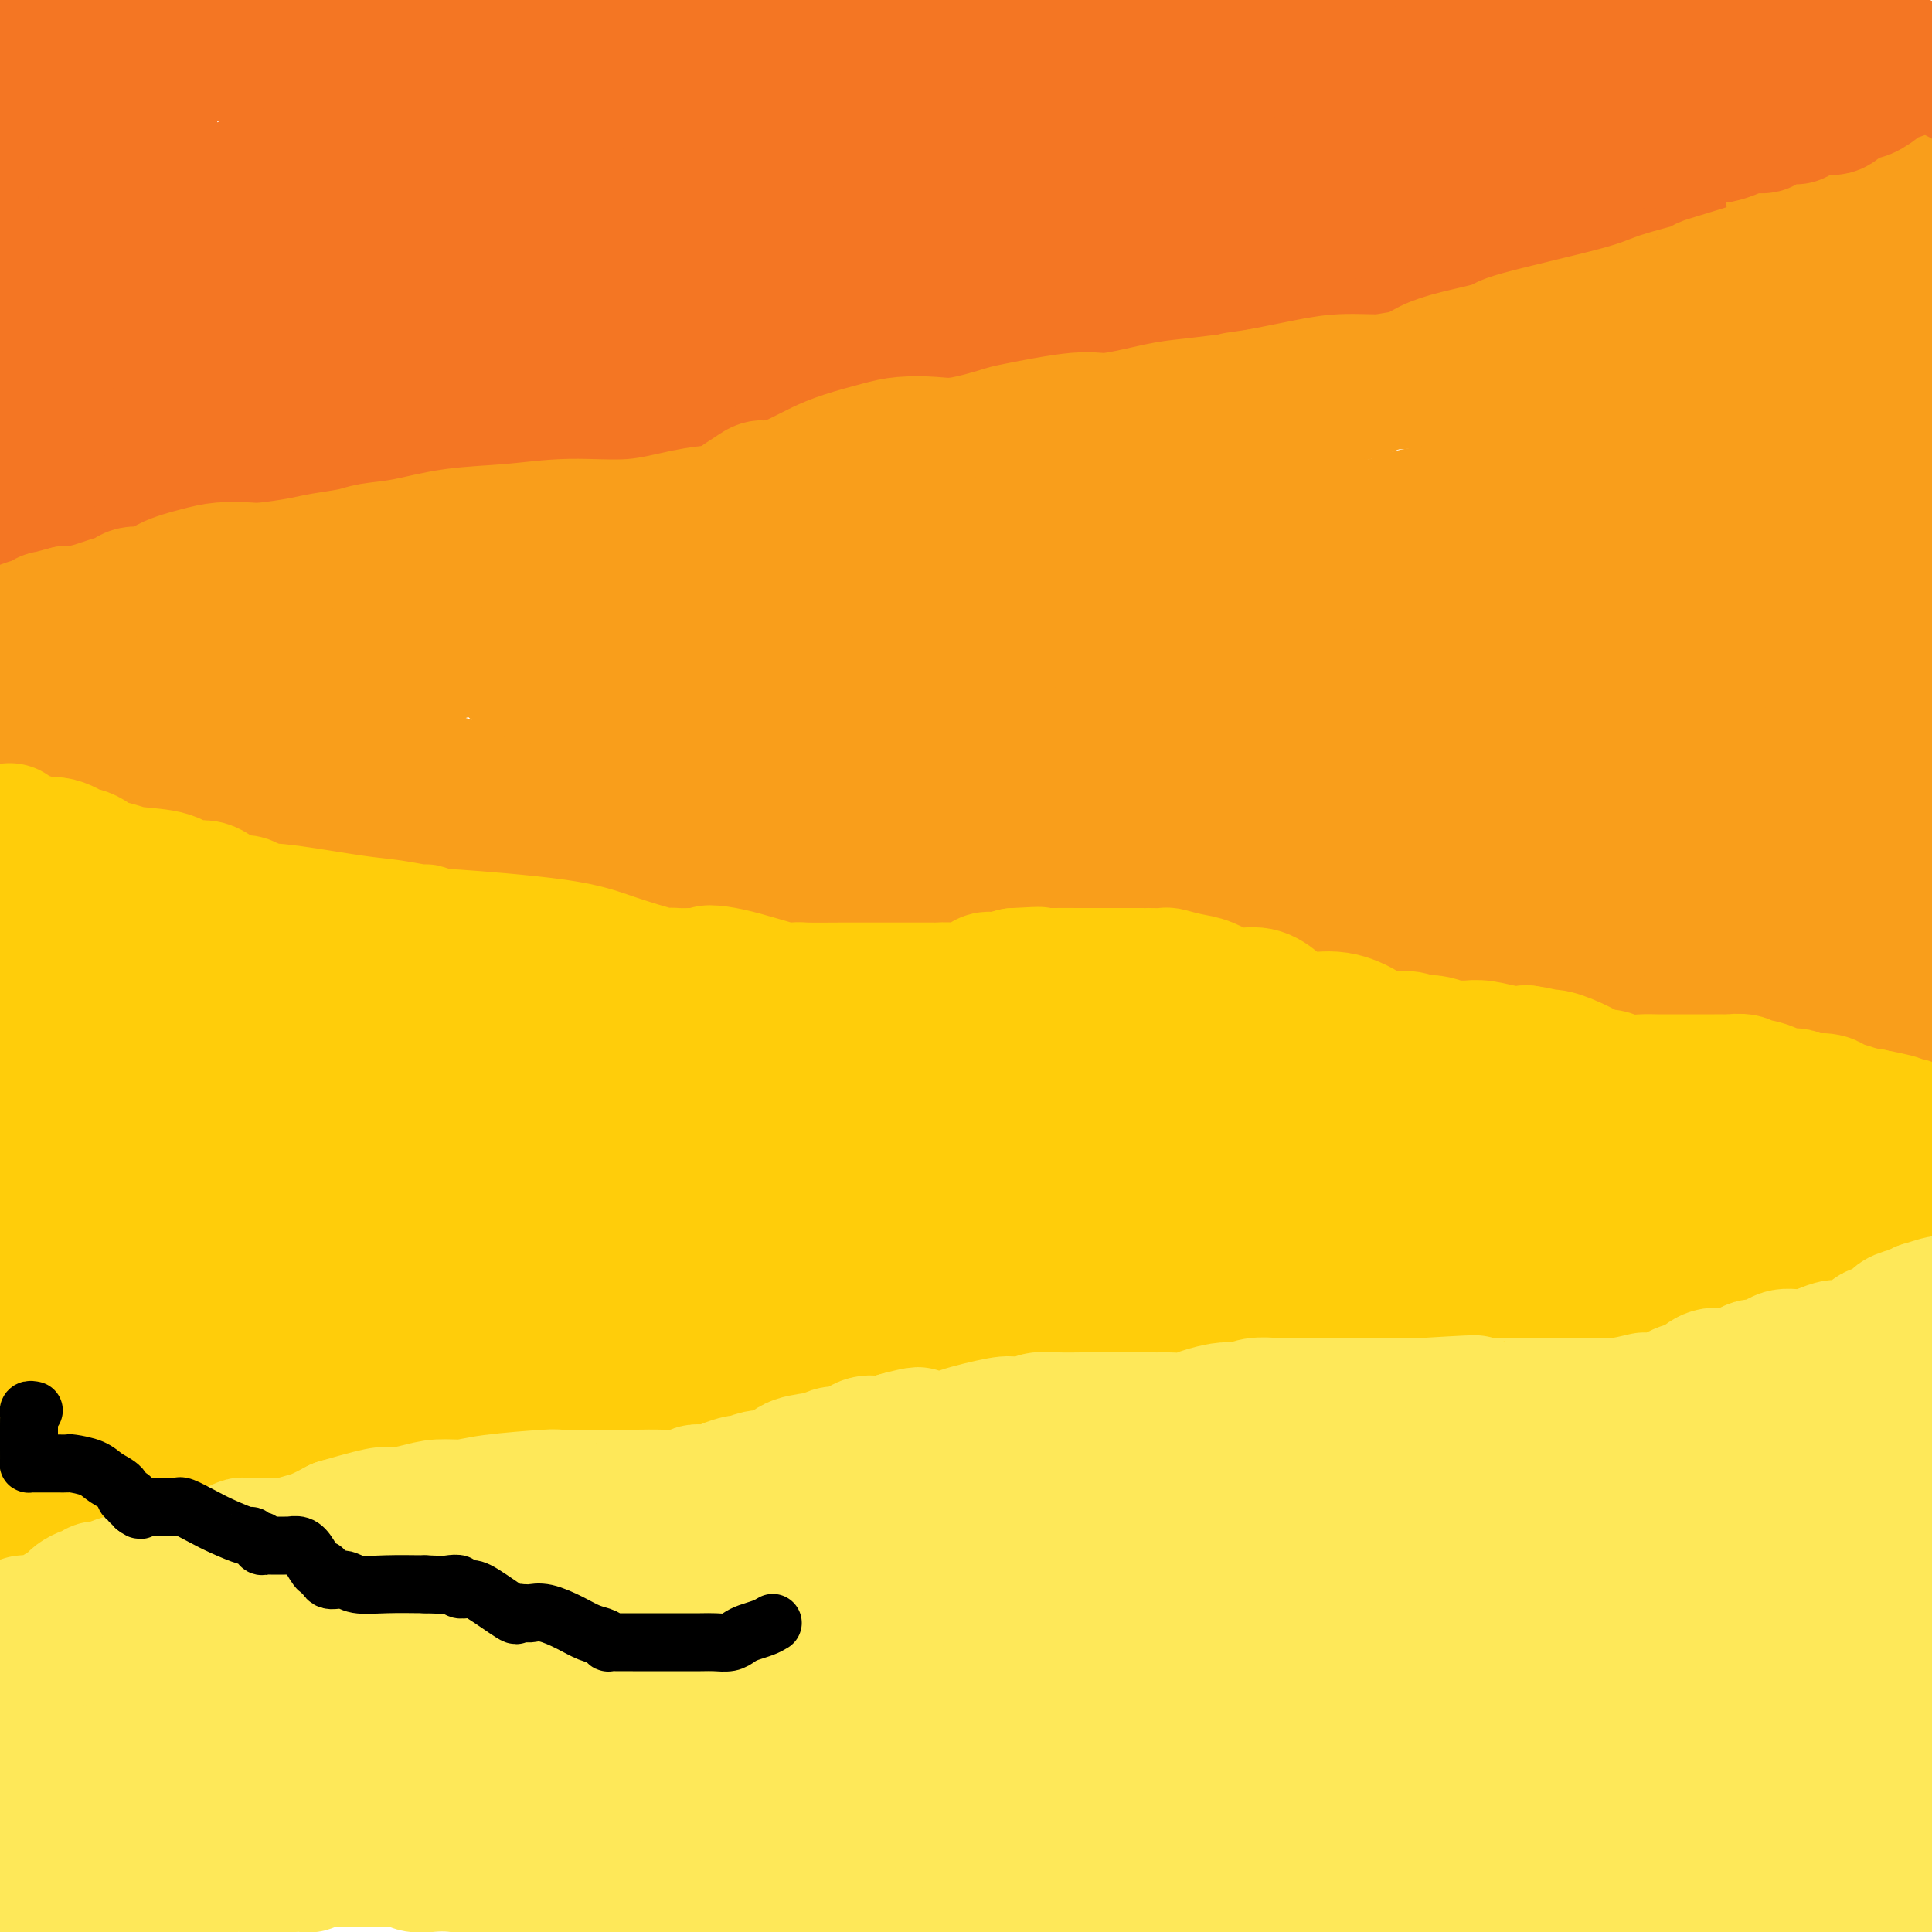 <svg viewBox='0 0 400 400' version='1.1' xmlns='http://www.w3.org/2000/svg' xmlns:xlink='http://www.w3.org/1999/xlink'><g fill='none' stroke='#F47623' stroke-width='28' stroke-linecap='round' stroke-linejoin='round'><path d='M6,9c0.061,0.277 0.122,0.554 0,1c-0.122,0.446 -0.426,1.062 0,2c0.426,0.938 1.581,2.198 2,3c0.419,0.802 0.102,1.146 0,2c-0.102,0.854 0.011,2.220 0,3c-0.011,0.780 -0.148,0.975 0,2c0.148,1.025 0.579,2.879 1,4c0.421,1.121 0.831,1.507 1,2c0.169,0.493 0.098,1.092 0,2c-0.098,0.908 -0.222,2.126 0,3c0.222,0.874 0.792,1.403 1,2c0.208,0.597 0.056,1.262 0,2c-0.056,0.738 -0.015,1.549 0,2c0.015,0.451 0.004,0.543 0,1c-0.004,0.457 -0.001,1.278 0,2c0.001,0.722 0.000,1.344 0,2c-0.000,0.656 -0.000,1.344 0,2c0.000,0.656 0.000,1.278 0,2c-0.000,0.722 -0.000,1.543 0,2c0.000,0.457 0.000,0.550 0,1c-0.000,0.450 -0.000,1.258 0,2c0.000,0.742 0.000,1.420 0,2c-0.000,0.580 -0.000,1.062 0,2c0.000,0.938 0.000,2.331 0,3c-0.000,0.669 -0.000,0.612 0,1c0.000,0.388 0.000,1.220 0,2c-0.000,0.780 -0.000,1.509 0,2c0.000,0.491 0.000,0.746 0,1'/><path d='M11,66c0.000,4.475 0.000,1.164 0,0c-0.000,-1.164 -0.000,-0.180 0,1c0.000,1.180 0.000,2.558 0,3c-0.000,0.442 -0.000,-0.050 0,0c0.000,0.050 0.000,0.642 0,1c-0.000,0.358 -0.000,0.481 0,1c0.000,0.519 0.000,1.435 0,2c-0.000,0.565 -0.000,0.780 0,1c0.000,0.220 0.000,0.444 0,1c-0.000,0.556 -0.000,1.445 0,2c0.000,0.555 0.001,0.776 0,1c-0.001,0.224 -0.004,0.452 0,1c0.004,0.548 0.015,1.415 0,2c-0.015,0.585 -0.056,0.889 0,1c0.056,0.111 0.207,0.030 0,0c-0.207,-0.030 -0.774,-0.009 -1,0c-0.226,0.009 -0.113,0.004 0,0'/><path d='M10,83c0.000,0.319 0.000,0.638 0,1c0.000,0.362 0.000,0.767 0,1c0.000,0.233 0.000,0.293 0,1c0.000,0.707 0.000,2.059 0,3c0.000,0.941 0.000,1.470 0,2'/><path d='M10,91c-0.000,1.373 -0.000,0.804 0,1c0.000,0.196 0.000,1.156 0,2c-0.000,0.844 -0.000,1.570 0,2c0.000,0.430 0.000,0.562 0,1c-0.000,0.438 -0.000,1.182 0,2c0.000,0.818 0.000,1.710 0,2c-0.000,0.290 -0.000,-0.021 0,0c0.000,0.021 0.000,0.373 0,1c-0.000,0.627 -0.000,1.528 0,2c0.000,0.472 0.000,0.514 0,1c-0.000,0.486 -0.000,1.414 0,2c0.000,0.586 0.000,0.828 0,1c-0.000,0.172 -0.000,0.274 0,1c0.000,0.726 0.000,2.075 0,3c-0.000,0.925 -0.000,1.425 0,2c0.000,0.575 0.000,1.225 0,2c-0.000,0.775 -0.000,1.673 0,2c0.000,0.327 0.000,0.081 0,1c-0.000,0.919 -0.001,3.003 0,4c0.001,0.997 0.003,0.908 0,1c-0.003,0.092 -0.011,0.365 0,1c0.011,0.635 0.041,1.633 0,2c-0.041,0.367 -0.155,0.105 0,0c0.155,-0.105 0.577,-0.052 1,0'/><path d='M11,127c0.918,5.568 2.711,1.489 4,0c1.289,-1.489 2.072,-0.389 3,0c0.928,0.389 2.001,0.066 3,0c0.999,-0.066 1.925,0.126 3,0c1.075,-0.126 2.301,-0.569 4,-1c1.699,-0.431 3.873,-0.848 8,-1c4.127,-0.152 10.206,-0.039 16,0c5.794,0.039 11.301,0.003 17,0c5.699,-0.003 11.590,0.028 17,0c5.410,-0.028 10.340,-0.116 14,0c3.660,0.116 6.050,0.436 8,0c1.950,-0.436 3.461,-1.627 4,-2c0.539,-0.373 0.105,0.071 1,0c0.895,-0.071 3.117,-0.656 5,-1c1.883,-0.344 3.426,-0.448 6,-1c2.574,-0.552 6.177,-1.554 10,-2c3.823,-0.446 7.866,-0.337 11,-1c3.134,-0.663 5.361,-2.100 8,-3c2.639,-0.900 5.691,-1.263 8,-2c2.309,-0.737 3.875,-1.846 6,-3c2.125,-1.154 4.810,-2.352 7,-3c2.190,-0.648 3.885,-0.745 6,-1c2.115,-0.255 4.648,-0.669 9,-2c4.352,-1.331 10.522,-3.580 15,-5c4.478,-1.420 7.265,-2.011 11,-3c3.735,-0.989 8.419,-2.376 14,-4c5.581,-1.624 12.059,-3.485 19,-5c6.941,-1.515 14.345,-2.684 22,-5c7.655,-2.316 15.561,-5.777 23,-8c7.439,-2.223 14.411,-3.206 20,-5c5.589,-1.794 9.794,-4.397 14,-7'/><path d='M327,62c4.629,-1.953 9.200,-3.335 12,-5c2.800,-1.665 3.828,-3.613 5,-5c1.172,-1.387 2.489,-2.214 4,-3c1.511,-0.786 3.216,-1.530 4,-2c0.784,-0.470 0.647,-0.666 1,-1c0.353,-0.334 1.197,-0.808 2,-1c0.803,-0.192 1.565,-0.104 2,0c0.435,0.104 0.541,0.225 1,0c0.459,-0.225 1.269,-0.795 2,-1c0.731,-0.205 1.383,-0.044 2,0c0.617,0.044 1.199,-0.030 2,0c0.801,0.030 1.819,0.163 3,0c1.181,-0.163 2.523,-0.621 3,-1c0.477,-0.379 0.090,-0.680 1,-1c0.910,-0.320 3.119,-0.659 4,-1c0.881,-0.341 0.434,-0.683 1,-1c0.566,-0.317 2.143,-0.610 3,-1c0.857,-0.390 0.992,-0.877 1,-1c0.008,-0.123 -0.111,0.118 0,0c0.111,-0.118 0.450,-0.594 1,-1c0.550,-0.406 1.309,-0.744 2,-1c0.691,-0.256 1.314,-0.432 2,-1c0.686,-0.568 1.436,-1.527 2,-2c0.564,-0.473 0.941,-0.458 1,-1c0.059,-0.542 -0.201,-1.640 0,-2c0.201,-0.360 0.862,0.020 1,0c0.138,-0.020 -0.248,-0.439 0,-1c0.248,-0.561 1.128,-1.264 2,-2c0.872,-0.736 1.735,-1.506 2,-2c0.265,-0.494 -0.067,-0.713 0,-1c0.067,-0.287 0.534,-0.644 1,-1'/><path d='M394,23c2.564,-2.731 1.475,-1.557 1,-1c-0.475,0.557 -0.337,0.499 0,0c0.337,-0.499 0.873,-1.438 1,-2c0.127,-0.562 -0.155,-0.745 0,-1c0.155,-0.255 0.748,-0.582 1,-1c0.252,-0.418 0.163,-0.929 0,-1c-0.163,-0.071 -0.401,0.296 0,0c0.401,-0.296 1.439,-1.257 -1,-2c-2.439,-0.743 -8.356,-1.268 -14,-2c-5.644,-0.732 -11.016,-1.670 -17,-2c-5.984,-0.330 -12.579,-0.052 -19,0c-6.421,0.052 -12.669,-0.122 -17,0c-4.331,0.122 -6.746,0.540 -9,1c-2.254,0.460 -4.347,0.960 -7,1c-2.653,0.040 -5.864,-0.382 -9,0c-3.136,0.382 -6.195,1.566 -10,2c-3.805,0.434 -8.357,0.117 -12,0c-3.643,-0.117 -6.379,-0.034 -10,0c-3.621,0.034 -8.129,0.018 -12,0c-3.871,-0.018 -7.106,-0.038 -11,0c-3.894,0.038 -8.446,0.134 -13,0c-4.554,-0.134 -9.111,-0.498 -13,-1c-3.889,-0.502 -7.111,-1.144 -10,-2c-2.889,-0.856 -5.444,-1.928 -8,-3'/><path d='M205,9c-6.409,-1.532 -6.933,-2.364 -11,-3c-4.067,-0.636 -11.678,-1.078 -17,-2c-5.322,-0.922 -8.356,-2.325 -12,-3c-3.644,-0.675 -7.898,-0.621 -12,-1c-4.102,-0.379 -8.051,-1.189 -12,-2'/><path d='M45,0c-1.441,-0.182 -2.882,-0.364 0,0c2.882,0.364 10.085,1.274 16,2c5.915,0.726 10.540,1.266 15,2c4.460,0.734 8.753,1.661 12,2c3.247,0.339 5.448,0.091 7,0c1.552,-0.091 2.454,-0.025 3,0c0.546,0.025 0.734,0.009 1,0c0.266,-0.009 0.609,-0.012 1,0c0.391,0.012 0.830,0.040 2,0c1.170,-0.040 3.072,-0.149 4,0c0.928,0.149 0.880,0.555 1,1c0.120,0.445 0.406,0.927 -1,1c-1.406,0.073 -4.503,-0.264 -8,0c-3.497,0.264 -7.392,1.130 -11,2c-3.608,0.870 -6.928,1.743 -10,2c-3.072,0.257 -5.896,-0.103 -10,0c-4.104,0.103 -9.488,0.670 -15,0c-5.512,-0.670 -11.152,-2.576 -15,-4c-3.848,-1.424 -5.906,-2.368 -8,-3c-2.094,-0.632 -4.226,-0.954 -5,-1c-0.774,-0.046 -0.191,0.184 0,0c0.191,-0.184 -0.012,-0.780 0,-1c0.012,-0.220 0.237,-0.063 4,0c3.763,0.063 11.064,0.031 17,0c5.936,-0.031 10.509,-0.060 15,0c4.491,0.060 8.901,0.208 13,1c4.099,0.792 7.885,2.226 11,3c3.115,0.774 5.557,0.887 8,1'/><path d='M92,8c6.389,1.326 6.360,2.143 8,3c1.640,0.857 4.947,1.756 7,2c2.053,0.244 2.852,-0.166 4,0c1.148,0.166 2.646,0.910 1,1c-1.646,0.090 -6.437,-0.473 -12,-1c-5.563,-0.527 -11.898,-1.017 -19,-2c-7.102,-0.983 -14.969,-2.458 -21,-3c-6.031,-0.542 -10.224,-0.150 -13,0c-2.776,0.150 -4.134,0.059 -5,0c-0.866,-0.059 -1.238,-0.085 0,0c1.238,0.085 4.087,0.281 5,1c0.913,0.719 -0.109,1.962 10,4c10.109,2.038 31.350,4.872 48,7c16.650,2.128 28.710,3.551 40,5c11.290,1.449 21.812,2.924 31,4c9.188,1.076 17.043,1.753 25,2c7.957,0.247 16.015,0.064 22,0c5.985,-0.064 9.896,-0.008 13,0c3.104,0.008 5.400,-0.032 7,0c1.600,0.032 2.503,0.136 4,0c1.497,-0.136 3.587,-0.512 7,0c3.413,0.512 8.149,1.913 13,4c4.851,2.087 9.816,4.861 15,7c5.184,2.139 10.585,3.642 17,5c6.415,1.358 13.843,2.570 18,3c4.157,0.430 5.042,0.077 6,0c0.958,-0.077 1.988,0.121 3,0c1.012,-0.121 2.006,-0.560 3,-1'/><path d='M329,49c5.044,0.129 2.655,-0.547 2,-1c-0.655,-0.453 0.426,-0.683 1,-1c0.574,-0.317 0.643,-0.720 1,-1c0.357,-0.280 1.002,-0.436 2,-1c0.998,-0.564 2.348,-1.537 3,-2c0.652,-0.463 0.605,-0.415 1,-1c0.395,-0.585 1.231,-1.804 2,-3c0.769,-1.196 1.470,-2.369 2,-3c0.530,-0.631 0.890,-0.719 1,-1c0.110,-0.281 -0.029,-0.755 0,-1c0.029,-0.245 0.225,-0.261 0,-1c-0.225,-0.739 -0.873,-2.199 -2,-3c-1.127,-0.801 -2.733,-0.941 -4,-1c-1.267,-0.059 -2.194,-0.036 -4,0c-1.806,0.036 -4.492,0.086 -7,0c-2.508,-0.086 -4.839,-0.309 -7,0c-2.161,0.309 -4.152,1.151 -6,2c-1.848,0.849 -3.553,1.705 -4,2c-0.447,0.295 0.362,0.030 3,0c2.638,-0.030 7.103,0.177 11,0c3.897,-0.177 7.224,-0.737 11,-2c3.776,-1.263 8.000,-3.228 11,-4c3.000,-0.772 4.777,-0.350 7,-1c2.223,-0.650 4.894,-2.373 8,-3c3.106,-0.627 6.647,-0.158 9,0c2.353,0.158 3.518,0.004 5,0c1.482,-0.004 3.281,0.142 4,0c0.719,-0.142 0.360,-0.571 0,-1'/><path d='M379,22c10.192,-2.467 1.171,-3.134 -3,-4c-4.171,-0.866 -3.491,-1.930 -5,-3c-1.509,-1.070 -5.205,-2.144 -8,-3c-2.795,-0.856 -4.687,-1.492 -7,-2c-2.313,-0.508 -5.047,-0.889 -8,-1c-2.953,-0.111 -6.126,0.047 -10,0c-3.874,-0.047 -8.450,-0.299 -12,0c-3.550,0.299 -6.075,1.149 -10,2c-3.925,0.851 -9.248,1.703 -14,2c-4.752,0.297 -8.931,0.038 -13,0c-4.069,-0.038 -8.029,0.143 -11,0c-2.971,-0.143 -4.953,-0.612 -7,-1c-2.047,-0.388 -4.159,-0.696 -6,-1c-1.841,-0.304 -3.412,-0.606 -5,-1c-1.588,-0.394 -3.192,-0.882 -5,-1c-1.808,-0.118 -3.819,0.134 -6,0c-2.181,-0.134 -4.530,-0.655 -8,-1c-3.470,-0.345 -8.059,-0.513 -13,-1c-4.941,-0.487 -10.234,-1.293 -17,-2c-6.766,-0.707 -15.005,-1.314 -22,-2c-6.995,-0.686 -12.745,-1.452 -18,-2c-5.255,-0.548 -10.016,-0.879 -14,-1c-3.984,-0.121 -7.190,-0.032 -10,0c-2.810,0.032 -5.222,0.009 -7,0c-1.778,-0.009 -2.921,-0.002 -4,0c-1.079,0.002 -2.094,0.001 -3,0c-0.906,-0.001 -1.704,-0.000 -3,0c-1.296,0.000 -3.090,0.000 -5,0c-1.910,-0.000 -3.937,-0.000 -6,0c-2.063,0.000 -4.161,0.000 -6,0c-1.839,-0.000 -3.420,-0.000 -5,0'/><path d='M108,0c-10.558,-0.155 -5.455,-0.041 -4,0c1.455,0.041 -0.740,0.011 -1,0c-0.260,-0.011 1.414,-0.003 3,0c1.586,0.003 3.085,0.001 7,0c3.915,-0.001 10.246,-0.001 20,0c9.754,0.001 22.932,0.005 33,0c10.068,-0.005 17.027,-0.018 24,0c6.973,0.018 13.959,0.066 19,0c5.041,-0.066 8.137,-0.248 12,0c3.863,0.248 8.493,0.924 13,2c4.507,1.076 8.892,2.552 14,4c5.108,1.448 10.941,2.869 20,5c9.059,2.131 21.345,4.973 28,6c6.655,1.027 7.678,0.240 8,0c0.322,-0.240 -0.057,0.067 0,0c0.057,-0.067 0.551,-0.510 1,0c0.449,0.510 0.852,1.972 1,3c0.148,1.028 0.040,1.623 0,2c-0.040,0.377 -0.011,0.536 0,1c0.011,0.464 0.006,1.232 0,2'/><path d='M306,25c-0.073,1.493 -1.255,1.226 -2,1c-0.745,-0.226 -1.053,-0.410 -2,0c-0.947,0.410 -2.534,1.415 -4,2c-1.466,0.585 -2.811,0.749 -4,1c-1.189,0.251 -2.222,0.590 -4,1c-1.778,0.410 -4.302,0.893 -7,2c-2.698,1.107 -5.572,2.840 -8,4c-2.428,1.160 -4.412,1.747 -7,3c-2.588,1.253 -5.780,3.173 -9,5c-3.220,1.827 -6.469,3.560 -9,5c-2.531,1.440 -4.344,2.587 -6,3c-1.656,0.413 -3.154,0.091 -5,1c-1.846,0.909 -4.039,3.048 -6,4c-1.961,0.952 -3.690,0.717 -5,1c-1.310,0.283 -2.199,1.084 -4,2c-1.801,0.916 -4.512,1.946 -7,3c-2.488,1.054 -4.752,2.130 -8,3c-3.248,0.870 -7.479,1.533 -11,2c-3.521,0.467 -6.334,0.737 -9,1c-2.666,0.263 -5.187,0.518 -9,1c-3.813,0.482 -8.919,1.190 -12,2c-3.081,0.810 -4.139,1.721 -6,2c-1.861,0.279 -4.525,-0.075 -7,0c-2.475,0.075 -4.759,0.580 -7,1c-2.241,0.420 -4.438,0.756 -7,1c-2.562,0.244 -5.487,0.395 -8,1c-2.513,0.605 -4.613,1.665 -7,2c-2.387,0.335 -5.063,-0.055 -7,0c-1.937,0.055 -3.137,0.553 -4,1c-0.863,0.447 -1.389,0.842 -2,1c-0.611,0.158 -1.305,0.079 -2,0'/><path d='M111,81c-15.563,2.277 -5.470,0.469 -2,0c3.470,-0.469 0.317,0.399 -2,1c-2.317,0.601 -3.796,0.934 -5,1c-1.204,0.066 -2.131,-0.136 -4,0c-1.869,0.136 -4.678,0.610 -7,1c-2.322,0.390 -4.156,0.697 -6,1c-1.844,0.303 -3.696,0.603 -5,1c-1.304,0.397 -2.058,0.893 -3,1c-0.942,0.107 -2.073,-0.175 -3,0c-0.927,0.175 -1.652,0.805 -3,1c-1.348,0.195 -3.319,-0.046 -5,0c-1.681,0.046 -3.071,0.380 -5,1c-1.929,0.620 -4.397,1.525 -7,2c-2.603,0.475 -5.341,0.520 -7,1c-1.659,0.480 -2.238,1.396 -3,2c-0.762,0.604 -1.706,0.898 -2,1c-0.294,0.102 0.063,0.013 0,0c-0.063,-0.013 -0.546,0.050 -1,0c-0.454,-0.050 -0.877,-0.213 -1,0c-0.123,0.213 0.056,0.801 0,1c-0.056,0.199 -0.347,0.010 -1,0c-0.653,-0.010 -1.668,0.158 -2,0c-0.332,-0.158 0.020,-0.643 0,-1c-0.020,-0.357 -0.412,-0.588 -1,-1c-0.588,-0.412 -1.370,-1.006 -2,-2c-0.630,-0.994 -1.106,-2.388 -2,-4c-0.894,-1.612 -2.206,-3.443 -3,-5c-0.794,-1.557 -1.068,-2.840 -2,-5c-0.932,-2.160 -2.520,-5.197 -3,-7c-0.480,-1.803 0.149,-2.372 0,-3c-0.149,-0.628 -1.074,-1.314 -2,-2'/><path d='M22,66c-2.320,-4.837 -0.621,-1.929 0,-1c0.621,0.929 0.165,-0.119 0,-1c-0.165,-0.881 -0.040,-1.594 0,-3c0.040,-1.406 -0.004,-3.505 0,-6c0.004,-2.495 0.057,-5.386 0,-8c-0.057,-2.614 -0.223,-4.952 0,-9c0.223,-4.048 0.834,-9.807 1,-13c0.166,-3.193 -0.115,-3.820 0,-5c0.115,-1.180 0.626,-2.912 1,-4c0.374,-1.088 0.611,-1.532 1,-2c0.389,-0.468 0.930,-0.961 1,-1c0.070,-0.039 -0.331,0.377 0,0c0.331,-0.377 1.395,-1.547 2,-2c0.605,-0.453 0.751,-0.187 1,0c0.249,0.187 0.603,0.297 1,0c0.397,-0.297 0.839,-1.000 1,-1c0.161,0.000 0.043,0.703 0,2c-0.043,1.297 -0.011,3.186 0,4c0.011,0.814 0.002,0.551 0,4c-0.002,3.449 0.002,10.610 0,15c-0.002,4.390 -0.011,6.008 0,8c0.011,1.992 0.041,4.357 0,6c-0.041,1.643 -0.155,2.564 0,4c0.155,1.436 0.578,3.389 1,4c0.422,0.611 0.844,-0.119 1,0c0.156,0.119 0.045,1.087 0,2c-0.045,0.913 -0.023,1.772 0,2c0.023,0.228 0.047,-0.176 0,0c-0.047,0.176 -0.167,0.932 0,2c0.167,1.068 0.619,2.448 1,3c0.381,0.552 0.690,0.276 1,0'/><path d='M35,66c0.861,2.189 1.014,1.160 1,1c-0.014,-0.160 -0.196,0.549 0,1c0.196,0.451 0.768,0.644 1,1c0.232,0.356 0.123,0.873 0,1c-0.123,0.127 -0.259,-0.137 0,0c0.259,0.137 0.914,0.675 1,1c0.086,0.325 -0.397,0.438 0,1c0.397,0.562 1.676,1.573 2,2c0.324,0.427 -0.305,0.271 0,1c0.305,0.729 1.546,2.342 2,3c0.454,0.658 0.122,0.361 0,1c-0.122,0.639 -0.033,2.213 0,3c0.033,0.787 0.010,0.788 0,1c-0.010,0.212 -0.007,0.634 0,1c0.007,0.366 0.017,0.675 0,1c-0.017,0.325 -0.060,0.664 0,1c0.060,0.336 0.223,0.667 0,1c-0.223,0.333 -0.833,0.668 -1,1c-0.167,0.332 0.109,0.663 0,1c-0.109,0.337 -0.604,0.681 -1,1c-0.396,0.319 -0.694,0.614 -1,1c-0.306,0.386 -0.622,0.863 -1,1c-0.378,0.137 -0.820,-0.065 -1,0c-0.180,0.065 -0.100,0.399 0,1c0.100,0.601 0.219,1.471 0,2c-0.219,0.529 -0.776,0.719 -1,1c-0.224,0.281 -0.115,0.653 0,1c0.115,0.347 0.237,0.670 0,1c-0.237,0.330 -0.833,0.666 -1,1c-0.167,0.334 0.095,0.667 0,1c-0.095,0.333 -0.548,0.667 -1,1'/><path d='M34,101c-1.230,2.640 -0.304,1.241 0,1c0.304,-0.241 -0.016,0.675 0,1c0.016,0.325 0.366,0.058 1,0c0.634,-0.058 1.553,0.093 2,0c0.447,-0.093 0.423,-0.431 2,0c1.577,0.431 4.755,1.632 7,2c2.245,0.368 3.556,-0.098 5,0c1.444,0.098 3.022,0.758 4,1c0.978,0.242 1.358,0.066 2,0c0.642,-0.066 1.547,-0.021 2,0c0.453,0.021 0.453,0.020 1,0c0.547,-0.020 1.640,-0.058 3,0c1.360,0.058 2.987,0.212 5,0c2.013,-0.212 4.411,-0.789 7,-1c2.589,-0.211 5.369,-0.057 8,0c2.631,0.057 5.112,0.015 8,0c2.888,-0.015 6.182,-0.003 9,0c2.818,0.003 5.158,-0.003 7,0c1.842,0.003 3.184,0.016 5,0c1.816,-0.016 4.104,-0.061 5,0c0.896,0.061 0.399,0.228 1,0c0.601,-0.228 2.299,-0.852 3,-1c0.701,-0.148 0.406,0.181 1,0c0.594,-0.181 2.077,-0.873 4,-1c1.923,-0.127 4.287,0.312 7,0c2.713,-0.312 5.775,-1.375 8,-2c2.225,-0.625 3.612,-0.813 5,-1'/><path d='M146,100c5.253,-0.726 3.886,-0.040 4,0c0.114,0.040 1.708,-0.567 3,-1c1.292,-0.433 2.280,-0.692 3,-1c0.720,-0.308 1.172,-0.665 2,-1c0.828,-0.335 2.034,-0.649 4,-1c1.966,-0.351 4.693,-0.740 7,-1c2.307,-0.260 4.195,-0.392 6,-1c1.805,-0.608 3.529,-1.692 5,-2c1.471,-0.308 2.691,0.159 5,0c2.309,-0.159 5.709,-0.944 8,-2c2.291,-1.056 3.475,-2.385 5,-3c1.525,-0.615 3.393,-0.518 5,-1c1.607,-0.482 2.954,-1.544 5,-2c2.046,-0.456 4.793,-0.307 7,-1c2.207,-0.693 3.875,-2.227 6,-3c2.125,-0.773 4.708,-0.784 7,-1c2.292,-0.216 4.294,-0.636 6,-1c1.706,-0.364 3.116,-0.673 5,-1c1.884,-0.327 4.241,-0.674 7,-1c2.759,-0.326 5.921,-0.632 9,-1c3.079,-0.368 6.075,-0.799 9,-1c2.925,-0.201 5.780,-0.172 9,-1c3.220,-0.828 6.805,-2.512 9,-3c2.195,-0.488 2.999,0.219 4,0c1.001,-0.219 2.201,-1.363 3,-2c0.799,-0.637 1.199,-0.768 2,-1c0.801,-0.232 2.002,-0.565 3,-1c0.998,-0.435 1.793,-0.972 3,-2c1.207,-1.028 2.825,-2.546 4,-3c1.175,-0.454 1.907,0.156 3,0c1.093,-0.156 2.546,-1.078 4,-2'/><path d='M308,59c3.579,-2.155 1.527,-2.042 1,-2c-0.527,0.042 0.469,0.012 1,0c0.531,-0.012 0.595,-0.005 -1,0c-1.595,0.005 -4.849,0.009 -9,0c-4.151,-0.009 -9.198,-0.031 -15,0c-5.802,0.031 -12.360,0.113 -17,0c-4.640,-0.113 -7.363,-0.422 -11,-1c-3.637,-0.578 -8.188,-1.423 -12,-2c-3.812,-0.577 -6.886,-0.884 -10,-1c-3.114,-0.116 -6.269,-0.041 -9,0c-2.731,0.041 -5.038,0.050 -9,0c-3.962,-0.050 -9.580,-0.157 -15,0c-5.420,0.157 -10.641,0.578 -14,1c-3.359,0.422 -4.856,0.846 -11,1c-6.144,0.154 -16.936,0.039 -22,0c-5.064,-0.039 -4.401,-0.002 -7,0c-2.599,0.002 -8.460,-0.029 -14,0c-5.540,0.029 -10.758,0.120 -16,0c-5.242,-0.120 -10.510,-0.452 -16,-1c-5.490,-0.548 -11.204,-1.314 -16,-2c-4.796,-0.686 -8.673,-1.293 -13,-2c-4.327,-0.707 -9.102,-1.513 -13,-2c-3.898,-0.487 -6.918,-0.656 -9,-1c-2.082,-0.344 -3.226,-0.863 -5,-1c-1.774,-0.137 -4.176,0.108 -6,0c-1.824,-0.108 -3.068,-0.567 -4,-1c-0.932,-0.433 -1.552,-0.838 -2,-1c-0.448,-0.162 -0.724,-0.081 -1,0'/><path d='M33,44c-13.071,-1.738 -3.250,-0.583 2,0c5.250,0.583 5.929,0.593 9,0c3.071,-0.593 8.532,-1.788 27,0c18.468,1.788 49.941,6.560 74,10c24.059,3.440 40.705,5.547 58,8c17.295,2.453 35.240,5.250 47,7c11.760,1.750 17.336,2.452 22,3c4.664,0.548 8.417,0.941 9,1c0.583,0.059 -2.004,-0.217 -4,0c-1.996,0.217 -3.402,0.928 -10,0c-6.598,-0.928 -18.389,-3.495 -30,-5c-11.611,-1.505 -23.041,-1.949 -37,-4c-13.959,-2.051 -30.447,-5.709 -41,-8c-10.553,-2.291 -15.173,-3.214 -19,-4c-3.827,-0.786 -6.862,-1.436 -10,-2c-3.138,-0.564 -6.378,-1.044 -10,-2c-3.622,-0.956 -7.625,-2.389 -12,-4c-4.375,-1.611 -9.121,-3.401 -13,-5c-3.879,-1.599 -6.890,-3.007 -9,-4c-2.110,-0.993 -3.317,-1.569 -4,-2c-0.683,-0.431 -0.841,-0.715 -1,-1'/><path d='M81,32c-6.178,-2.504 -2.125,-0.763 0,-1c2.125,-0.237 2.320,-2.453 5,-4c2.680,-1.547 7.843,-2.424 12,-4c4.157,-1.576 7.308,-3.849 10,-5c2.692,-1.151 4.926,-1.178 4,-1c-0.926,0.178 -5.010,0.561 -10,2c-4.990,1.439 -10.885,3.933 -16,6c-5.115,2.067 -9.449,3.706 -13,5c-3.551,1.294 -6.319,2.241 -8,3c-1.681,0.759 -2.277,1.328 -4,2c-1.723,0.672 -4.575,1.447 -6,2c-1.425,0.553 -1.424,0.883 -2,1c-0.576,0.117 -1.727,0.021 -2,0c-0.273,-0.021 0.334,0.033 1,0c0.666,-0.033 1.391,-0.152 2,0c0.609,0.152 1.103,0.575 3,0c1.897,-0.575 5.198,-2.149 8,-3c2.802,-0.851 5.105,-0.980 7,-1c1.895,-0.020 3.383,0.067 5,0c1.617,-0.067 3.364,-0.290 4,0c0.636,0.290 0.162,1.091 0,3c-0.162,1.909 -0.013,4.924 0,8c0.013,3.076 -0.112,6.213 0,9c0.112,2.787 0.461,5.225 0,8c-0.461,2.775 -1.730,5.888 -3,9'/><path d='M78,71c-1.139,6.692 -2.487,4.921 -4,5c-1.513,0.079 -3.192,2.008 -4,3c-0.808,0.992 -0.744,1.049 -1,1c-0.256,-0.049 -0.833,-0.202 -1,0c-0.167,0.202 0.074,0.760 0,1c-0.074,0.240 -0.464,0.161 -1,0c-0.536,-0.161 -1.219,-0.403 0,-2c1.219,-1.597 4.340,-4.548 7,-7c2.660,-2.452 4.857,-4.406 8,-6c3.143,-1.594 7.230,-2.830 13,-5c5.770,-2.170 13.221,-5.275 22,-7c8.779,-1.725 18.885,-2.069 27,-3c8.115,-0.931 14.237,-2.447 18,-3c3.763,-0.553 5.167,-0.142 6,0c0.833,0.142 1.097,0.017 1,0c-0.097,-0.017 -0.554,0.076 -1,0c-0.446,-0.076 -0.881,-0.320 -6,1c-5.119,1.320 -14.921,4.203 -27,6c-12.079,1.797 -26.436,2.507 -40,4c-13.564,1.493 -26.336,3.767 -35,5c-8.664,1.233 -13.219,1.423 -17,2c-3.781,0.577 -6.787,1.540 -9,2c-2.213,0.460 -3.632,0.417 -4,0c-0.368,-0.417 0.316,-1.209 1,-2'/><path d='M31,66c-15.065,0.453 -0.727,-3.913 7,-7c7.727,-3.087 8.842,-4.894 12,-6c3.158,-1.106 8.359,-1.511 18,-3c9.641,-1.489 23.722,-4.062 36,-5c12.278,-0.938 22.754,-0.242 31,0c8.246,0.242 14.261,0.030 18,0c3.739,-0.030 5.200,0.121 6,0c0.800,-0.121 0.939,-0.515 1,0c0.061,0.515 0.046,1.938 -3,5c-3.046,3.062 -9.121,7.763 -14,12c-4.879,4.237 -8.561,8.011 -12,11c-3.439,2.989 -6.633,5.193 -9,7c-2.367,1.807 -3.906,3.217 -5,4c-1.094,0.783 -1.741,0.938 -2,1c-0.259,0.062 -0.129,0.031 0,0'/><path d='M193,79c1.003,0.055 2.007,0.109 4,0c1.993,-0.109 4.976,-0.383 8,0c3.024,0.383 6.090,1.423 9,2c2.910,0.577 5.666,0.690 8,1c2.334,0.310 4.247,0.815 6,1c1.753,0.185 3.348,0.050 4,0c0.652,-0.050 0.362,-0.013 1,0c0.638,0.013 2.204,0.003 3,0c0.796,-0.003 0.820,0.002 1,0c0.180,-0.002 0.515,-0.011 1,0c0.485,0.011 1.121,0.043 2,0c0.879,-0.043 2.003,-0.161 3,0c0.997,0.161 1.868,0.601 4,0c2.132,-0.601 5.523,-2.242 8,-3c2.477,-0.758 4.038,-0.632 6,-1c1.962,-0.368 4.326,-1.230 6,-2c1.674,-0.770 2.658,-1.449 4,-2c1.342,-0.551 3.043,-0.974 4,-1c0.957,-0.026 1.171,0.345 2,0c0.829,-0.345 2.272,-1.406 4,-2c1.728,-0.594 3.740,-0.722 5,-1c1.260,-0.278 1.770,-0.706 3,-1c1.230,-0.294 3.182,-0.455 5,-1c1.818,-0.545 3.501,-1.473 5,-2c1.499,-0.527 2.814,-0.652 4,-1c1.186,-0.348 2.245,-0.919 3,-1c0.755,-0.081 1.208,0.329 2,0c0.792,-0.329 1.924,-1.398 3,-2c1.076,-0.602 2.097,-0.739 3,-1c0.903,-0.261 1.686,-0.646 3,-1c1.314,-0.354 3.157,-0.677 5,-1'/><path d='M322,60c12.300,-4.026 5.549,-2.592 4,-2c-1.549,0.592 2.104,0.341 4,0c1.896,-0.341 2.034,-0.773 3,-1c0.966,-0.227 2.758,-0.250 4,-1c1.242,-0.750 1.934,-2.228 3,-3c1.066,-0.772 2.507,-0.837 4,-1c1.493,-0.163 3.037,-0.425 4,-1c0.963,-0.575 1.344,-1.463 2,-2c0.656,-0.537 1.585,-0.722 3,-1c1.415,-0.278 3.315,-0.648 4,-1c0.685,-0.352 0.155,-0.686 1,-1c0.845,-0.314 3.065,-0.609 4,-1c0.935,-0.391 0.585,-0.878 1,-1c0.415,-0.122 1.596,0.122 3,0c1.404,-0.122 3.032,-0.611 4,-1c0.968,-0.389 1.277,-0.677 2,-1c0.723,-0.323 1.858,-0.682 3,-1c1.142,-0.318 2.289,-0.596 3,-1c0.711,-0.404 0.987,-0.935 2,-1c1.013,-0.065 2.763,0.337 4,0c1.237,-0.337 1.962,-1.414 3,-2c1.038,-0.586 2.389,-0.682 3,-1c0.611,-0.318 0.483,-0.858 1,-1c0.517,-0.142 1.678,0.116 3,0c1.322,-0.116 2.806,-0.604 4,-1c1.194,-0.396 2.097,-0.698 3,-1'/></g>
<g fill='none' stroke='#F99E1B' stroke-width='28' stroke-linecap='round' stroke-linejoin='round'><path d='M5,142c0.221,-0.195 0.441,-0.389 1,0c0.559,0.389 1.455,1.362 2,2c0.545,0.638 0.738,0.940 1,1c0.262,0.060 0.592,-0.121 1,0c0.408,0.121 0.894,0.546 1,1c0.106,0.454 -0.167,0.937 0,1c0.167,0.063 0.773,-0.296 1,0c0.227,0.296 0.075,1.245 1,2c0.925,0.755 2.926,1.315 4,2c1.074,0.685 1.219,1.496 3,3c1.781,1.504 5.198,3.701 7,5c1.802,1.299 1.989,1.699 3,2c1.011,0.301 2.845,0.503 5,1c2.155,0.497 4.629,1.288 8,2c3.371,0.712 7.638,1.346 12,2c4.362,0.654 8.818,1.330 13,2c4.182,0.670 8.091,1.335 12,2'/><path d='M80,170c9.423,1.558 7.981,0.953 9,1c1.019,0.047 4.497,0.745 6,1c1.503,0.255 1.029,0.068 1,0c-0.029,-0.068 0.387,-0.018 1,0c0.613,0.018 1.422,0.003 2,0c0.578,-0.003 0.924,0.005 2,0c1.076,-0.005 2.881,-0.022 5,0c2.119,0.022 4.551,0.082 9,1c4.449,0.918 10.915,2.695 17,4c6.085,1.305 11.789,2.140 16,3c4.211,0.860 6.930,1.746 9,2c2.070,0.254 3.491,-0.126 5,0c1.509,0.126 3.106,0.756 4,1c0.894,0.244 1.085,0.102 2,0c0.915,-0.102 2.552,-0.165 4,0c1.448,0.165 2.705,0.559 5,1c2.295,0.441 5.629,0.929 9,1c3.371,0.071 6.780,-0.275 10,0c3.220,0.275 6.252,1.172 10,2c3.748,0.828 8.214,1.588 12,2c3.786,0.412 6.893,0.477 10,1c3.107,0.523 6.214,1.504 9,2c2.786,0.496 5.249,0.509 9,1c3.751,0.491 8.789,1.462 12,2c3.211,0.538 4.595,0.645 7,1c2.405,0.355 5.830,0.959 9,2c3.170,1.041 6.085,2.521 9,4'/><path d='M283,202c10.622,2.151 9.676,1.529 11,2c1.324,0.471 4.916,2.035 8,3c3.084,0.965 5.659,1.329 8,2c2.341,0.671 4.450,1.648 7,2c2.550,0.352 5.543,0.080 7,0c1.457,-0.080 1.379,0.031 2,0c0.621,-0.031 1.940,-0.204 3,0c1.060,0.204 1.861,0.787 3,1c1.139,0.213 2.615,0.057 5,0c2.385,-0.057 5.678,-0.015 8,0c2.322,0.015 3.673,0.004 5,0c1.327,-0.004 2.632,-0.001 4,0c1.368,0.001 2.800,0.000 4,0c1.200,-0.000 2.168,-0.000 3,0c0.832,0.000 1.528,0.000 2,0c0.472,-0.000 0.721,-0.000 1,0c0.279,0.000 0.589,0.000 1,0c0.411,-0.000 0.922,0.000 1,0c0.078,-0.000 -0.277,-0.000 0,0c0.277,0.000 1.188,0.000 2,0c0.812,-0.000 1.526,-0.000 2,0c0.474,0.000 0.708,0.001 1,0c0.292,-0.001 0.640,-0.004 1,0c0.360,0.004 0.730,0.015 1,0c0.270,-0.015 0.440,-0.057 1,0c0.560,0.057 1.509,0.211 2,0c0.491,-0.211 0.523,-0.789 1,-1c0.477,-0.211 1.398,-0.057 2,0c0.602,0.057 0.886,0.016 1,0c0.114,-0.016 0.057,-0.008 0,0'/><path d='M380,211c10.117,-0.007 3.910,-0.025 2,0c-1.910,0.025 0.479,0.094 2,0c1.521,-0.094 2.176,-0.351 3,-1c0.824,-0.649 1.817,-1.691 3,-2c1.183,-0.309 2.554,0.114 3,0c0.446,-0.114 -0.035,-0.767 0,-1c0.035,-0.233 0.587,-0.048 1,0c0.413,0.048 0.689,-0.043 1,0c0.311,0.043 0.658,0.219 1,0c0.342,-0.219 0.680,-0.832 1,-1c0.320,-0.168 0.622,0.110 1,0c0.378,-0.110 0.833,-0.608 1,-1c0.167,-0.392 0.045,-0.678 0,-1c-0.045,-0.322 -0.012,-0.679 0,-1c0.012,-0.321 0.003,-0.606 0,-1c-0.003,-0.394 0.001,-0.895 0,-2c-0.001,-1.105 -0.008,-2.812 0,-4c0.008,-1.188 0.031,-1.857 0,-3c-0.031,-1.143 -0.117,-2.761 0,-4c0.117,-1.239 0.436,-2.098 0,-4c-0.436,-1.902 -1.627,-4.846 -2,-7c-0.373,-2.154 0.072,-3.519 0,-6c-0.072,-2.481 -0.660,-6.077 -1,-9c-0.340,-2.923 -0.431,-5.174 -1,-8c-0.569,-2.826 -1.617,-6.227 -2,-8c-0.383,-1.773 -0.103,-1.917 0,-3c0.103,-1.083 0.028,-3.105 0,-5c-0.028,-1.895 -0.007,-3.663 0,-5c0.007,-1.337 0.002,-2.245 0,-3c-0.002,-0.755 -0.001,-1.359 0,-2c0.001,-0.641 0.000,-1.321 0,-2'/><path d='M393,127c-0.928,-12.689 -0.249,-5.410 0,-3c0.249,2.410 0.067,-0.047 0,-2c-0.067,-1.953 -0.018,-3.401 0,-4c0.018,-0.599 0.005,-0.350 0,-2c-0.005,-1.650 -0.001,-5.199 0,-7c0.001,-1.801 0.000,-1.853 0,-2c-0.000,-0.147 -0.000,-0.387 0,-2c0.000,-1.613 0.000,-4.598 0,-7c-0.000,-2.402 -0.000,-4.222 0,-6c0.000,-1.778 0.000,-3.515 0,-5c-0.000,-1.485 -0.000,-2.718 0,-4c0.000,-1.282 0.000,-2.614 0,-4c-0.000,-1.386 -0.001,-2.825 0,-4c0.001,-1.175 0.004,-2.087 0,-3c-0.004,-0.913 -0.016,-1.827 0,-3c0.016,-1.173 0.061,-2.603 0,-4c-0.061,-1.397 -0.226,-2.760 0,-4c0.226,-1.240 0.844,-2.356 1,-4c0.156,-1.644 -0.148,-3.817 0,-5c0.148,-1.183 0.750,-1.375 1,-2c0.250,-0.625 0.150,-1.683 0,-2c-0.150,-0.317 -0.348,0.107 0,0c0.348,-0.107 1.242,-0.745 1,-1c-0.242,-0.255 -1.621,-0.128 -3,0'/><path d='M393,47c-0.201,-12.433 -0.704,-3.516 -2,0c-1.296,3.516 -3.387,1.630 -5,1c-1.613,-0.630 -2.749,-0.004 -4,1c-1.251,1.004 -2.619,2.384 -4,3c-1.381,0.616 -2.776,0.466 -5,1c-2.224,0.534 -5.277,1.753 -6,2c-0.723,0.247 0.884,-0.478 -1,0c-1.884,0.478 -7.258,2.159 -10,3c-2.742,0.841 -2.852,0.841 -3,1c-0.148,0.159 -0.334,0.475 -2,1c-1.666,0.525 -4.811,1.257 -7,2c-2.189,0.743 -3.422,1.497 -9,3c-5.578,1.503 -15.502,3.755 -20,5c-4.498,1.245 -3.570,1.484 -5,2c-1.430,0.516 -5.217,1.308 -8,2c-2.783,0.692 -4.561,1.285 -6,2c-1.439,0.715 -2.538,1.551 -4,2c-1.462,0.449 -3.286,0.510 -5,1c-1.714,0.490 -3.316,1.409 -5,2c-1.684,0.591 -3.449,0.853 -5,1c-1.551,0.147 -2.888,0.179 -5,1c-2.112,0.821 -4.998,2.429 -7,3c-2.002,0.571 -3.119,0.103 -5,0c-1.881,-0.103 -4.527,0.157 -8,1c-3.473,0.843 -7.775,2.267 -11,3c-3.225,0.733 -5.375,0.774 -8,1c-2.625,0.226 -5.725,0.638 -9,1c-3.275,0.362 -6.723,0.674 -9,1c-2.277,0.326 -3.382,0.665 -5,1c-1.618,0.335 -3.748,0.667 -6,1c-2.252,0.333 -4.626,0.666 -7,1'/><path d='M197,96c-11.359,1.898 -5.757,1.644 -5,2c0.757,0.356 -3.330,1.321 -6,2c-2.670,0.679 -3.921,1.071 -5,1c-1.079,-0.071 -1.984,-0.605 -5,0c-3.016,0.605 -8.143,2.347 -10,3c-1.857,0.653 -0.445,0.215 -1,0c-0.555,-0.215 -3.076,-0.208 -5,0c-1.924,0.208 -3.252,0.615 -5,1c-1.748,0.385 -3.918,0.747 -6,1c-2.082,0.253 -4.076,0.395 -7,1c-2.924,0.605 -6.779,1.671 -11,2c-4.221,0.329 -8.807,-0.081 -13,0c-4.193,0.081 -7.991,0.652 -12,1c-4.009,0.348 -8.228,0.475 -12,1c-3.772,0.525 -7.096,1.450 -10,2c-2.904,0.550 -5.386,0.725 -7,1c-1.614,0.275 -2.359,0.648 -4,1c-1.641,0.352 -4.178,0.682 -6,1c-1.822,0.318 -2.929,0.623 -5,1c-2.071,0.377 -5.108,0.824 -7,1c-1.892,0.176 -2.640,0.079 -4,0c-1.360,-0.079 -3.331,-0.141 -5,0c-1.669,0.141 -3.037,0.486 -5,1c-1.963,0.514 -4.521,1.199 -6,2c-1.479,0.801 -1.878,1.720 -3,2c-1.122,0.280 -2.965,-0.079 -4,0c-1.035,0.079 -1.261,0.596 -2,1c-0.739,0.404 -1.992,0.696 -3,1c-1.008,0.304 -1.771,0.620 -3,1c-1.229,0.380 -2.922,0.823 -4,1c-1.078,0.177 -1.539,0.089 -2,0'/><path d='M14,127c-5.775,1.570 -4.214,0.995 -4,1c0.214,0.005 -0.919,0.589 -2,1c-1.081,0.411 -2.110,0.649 -3,1c-0.890,0.351 -1.641,0.816 -2,1c-0.359,0.184 -0.328,0.088 -1,0c-0.672,-0.088 -2.049,-0.168 -3,0c-0.951,0.168 -1.475,0.584 -2,1'/><path d='M-1,132c-0.128,-0.000 -0.256,-0.000 0,0c0.256,0.000 0.896,0.000 3,0c2.104,-0.000 5.673,-0.000 9,0c3.327,0.000 6.413,0.001 9,0c2.587,-0.001 4.675,-0.002 6,0c1.325,0.002 1.888,0.007 3,0c1.112,-0.007 2.774,-0.027 4,0c1.226,0.027 2.015,0.102 3,0c0.985,-0.102 2.167,-0.382 4,0c1.833,0.382 4.317,1.426 6,2c1.683,0.574 2.563,0.680 5,1c2.437,0.320 6.429,0.856 9,1c2.571,0.144 3.720,-0.103 5,0c1.280,0.103 2.692,0.555 4,1c1.308,0.445 2.512,0.881 4,1c1.488,0.119 3.261,-0.079 4,0c0.739,0.079 0.445,0.435 2,0c1.555,-0.435 4.961,-1.661 7,-2c2.039,-0.339 2.712,0.207 4,0c1.288,-0.207 3.190,-1.169 5,-2c1.810,-0.831 3.526,-1.532 5,-2c1.474,-0.468 2.704,-0.705 4,-1c1.296,-0.295 2.656,-0.650 4,-1c1.344,-0.350 2.671,-0.696 4,-1c1.329,-0.304 2.660,-0.568 4,-1c1.340,-0.432 2.688,-1.034 6,-2c3.312,-0.966 8.588,-2.297 12,-3c3.412,-0.703 4.961,-0.777 7,-1c2.039,-0.223 4.567,-0.596 7,-1c2.433,-0.404 4.770,-0.840 7,-1c2.230,-0.160 4.351,-0.046 7,0c2.649,0.046 5.824,0.023 9,0'/><path d='M171,120c6.756,-0.477 5.147,-0.169 6,0c0.853,0.169 4.167,0.199 7,0c2.833,-0.199 5.186,-0.629 7,-1c1.814,-0.371 3.088,-0.685 4,-1c0.912,-0.315 1.463,-0.631 3,-1c1.537,-0.369 4.059,-0.791 4,-1c-0.059,-0.209 -2.700,-0.204 -4,0c-1.300,0.204 -1.258,0.607 -3,1c-1.742,0.393 -5.266,0.776 -9,1c-3.734,0.224 -7.676,0.287 -12,1c-4.324,0.713 -9.030,2.074 -14,3c-4.970,0.926 -10.206,1.418 -15,2c-4.794,0.582 -9.147,1.254 -14,2c-4.853,0.746 -10.206,1.566 -14,2c-3.794,0.434 -6.029,0.484 -8,1c-1.971,0.516 -3.678,1.500 -5,2c-1.322,0.500 -2.259,0.518 -4,1c-1.741,0.482 -4.286,1.429 -6,2c-1.714,0.571 -2.595,0.765 -4,1c-1.405,0.235 -3.332,0.512 -5,1c-1.668,0.488 -3.076,1.187 -5,2c-1.924,0.813 -4.364,1.740 -6,2c-1.636,0.260 -2.470,-0.147 -4,0c-1.530,0.147 -3.758,0.847 -5,1c-1.242,0.153 -1.498,-0.242 -3,0c-1.502,0.242 -4.251,1.121 -7,2'/><path d='M55,143c-8.544,2.161 -2.905,0.564 -1,0c1.905,-0.564 0.075,-0.095 -1,0c-1.075,0.095 -1.395,-0.185 -2,0c-0.605,0.185 -1.496,0.834 -2,1c-0.504,0.166 -0.620,-0.152 -2,0c-1.380,0.152 -4.023,0.773 -5,1c-0.977,0.227 -0.289,0.061 -1,0c-0.711,-0.061 -2.822,-0.017 -4,0c-1.178,0.017 -1.424,0.008 -2,0c-0.576,-0.008 -1.481,-0.013 -2,0c-0.519,0.013 -0.651,0.045 0,0c0.651,-0.045 2.087,-0.168 3,0c0.913,0.168 1.304,0.628 3,1c1.696,0.372 4.699,0.657 7,1c2.301,0.343 3.901,0.745 5,1c1.099,0.255 1.699,0.364 4,1c2.301,0.636 6.304,1.800 10,3c3.696,1.200 7.083,2.435 11,4c3.917,1.565 8.362,3.460 13,5c4.638,1.540 9.468,2.726 15,4c5.532,1.274 11.766,2.637 18,4'/><path d='M122,169c16.827,4.515 14.394,3.801 16,4c1.606,0.199 7.249,1.310 12,2c4.751,0.690 8.608,0.959 11,1c2.392,0.041 3.319,-0.148 5,0c1.681,0.148 4.115,0.632 6,1c1.885,0.368 3.221,0.621 4,1c0.779,0.379 1.001,0.885 2,1c0.999,0.115 2.773,-0.161 4,0c1.227,0.161 1.906,0.758 3,1c1.094,0.242 2.603,0.128 4,0c1.397,-0.128 2.682,-0.272 4,0c1.318,0.272 2.670,0.959 4,1c1.330,0.041 2.637,-0.564 5,0c2.363,0.564 5.781,2.298 9,3c3.219,0.702 6.237,0.373 10,1c3.763,0.627 8.269,2.210 13,3c4.731,0.790 9.685,0.786 13,1c3.315,0.214 4.990,0.646 7,1c2.010,0.354 4.355,0.630 7,1c2.645,0.370 5.592,0.835 8,1c2.408,0.165 4.279,0.030 7,0c2.721,-0.030 6.292,0.044 9,0c2.708,-0.044 4.552,-0.208 6,0c1.448,0.208 2.500,0.788 4,1c1.500,0.212 3.448,0.057 5,0c1.552,-0.057 2.709,-0.015 4,0c1.291,0.015 2.717,0.004 4,0c1.283,-0.004 2.422,-0.001 5,0c2.578,0.001 6.594,0.000 9,0c2.406,-0.000 3.203,-0.000 4,0'/><path d='M326,193c15.133,0.957 6.965,0.849 5,1c-1.965,0.151 2.273,0.562 5,1c2.727,0.438 3.944,0.902 5,1c1.056,0.098 1.951,-0.170 3,0c1.049,0.170 2.252,0.779 4,1c1.748,0.221 4.042,0.053 5,0c0.958,-0.053 0.582,0.009 1,0c0.418,-0.009 1.632,-0.090 3,0c1.368,0.090 2.891,0.350 5,1c2.109,0.650 4.803,1.691 7,2c2.197,0.309 3.899,-0.113 6,0c2.101,0.113 4.603,0.763 6,1c1.397,0.237 1.688,0.063 2,0c0.312,-0.063 0.644,-0.014 1,0c0.356,0.014 0.737,-0.007 1,0c0.263,0.007 0.410,0.042 1,0c0.590,-0.042 1.624,-0.159 2,0c0.376,0.159 0.095,0.596 0,0c-0.095,-0.596 -0.002,-2.223 0,-3c0.002,-0.777 -0.087,-0.704 0,-2c0.087,-1.296 0.349,-3.962 0,-6c-0.349,-2.038 -1.309,-3.449 -2,-6c-0.691,-2.551 -1.113,-6.242 -2,-9c-0.887,-2.758 -2.238,-4.585 -3,-7c-0.762,-2.415 -0.936,-5.419 -1,-8c-0.064,-2.581 -0.018,-4.737 0,-7c0.018,-2.263 0.009,-4.631 0,-7'/><path d='M380,146c-1.237,-9.691 -0.331,-6.419 0,-6c0.331,0.419 0.085,-2.014 0,-5c-0.085,-2.986 -0.011,-6.524 0,-8c0.011,-1.476 -0.043,-0.890 0,-4c0.043,-3.110 0.182,-9.915 0,-14c-0.182,-4.085 -0.686,-5.450 -1,-8c-0.314,-2.550 -0.437,-6.284 -1,-10c-0.563,-3.716 -1.565,-7.414 -2,-12c-0.435,-4.586 -0.302,-10.060 -1,-16c-0.698,-5.940 -2.226,-12.345 -3,-17c-0.774,-4.655 -0.793,-7.559 -1,-10c-0.207,-2.441 -0.602,-4.417 -1,-6c-0.398,-1.583 -0.799,-2.772 -1,-3c-0.201,-0.228 -0.200,0.506 0,1c0.200,0.494 0.600,0.747 1,1'/><path d='M370,29c-1.607,-12.188 -0.624,-2.660 0,1c0.624,3.660 0.888,1.450 1,1c0.112,-0.450 0.073,0.859 0,2c-0.073,1.141 -0.178,2.113 0,3c0.178,0.887 0.640,1.690 1,3c0.360,1.310 0.618,3.128 1,5c0.382,1.872 0.887,3.799 1,5c0.113,1.201 -0.167,1.678 0,3c0.167,1.322 0.779,3.490 1,5c0.221,1.510 0.049,2.362 0,3c-0.049,0.638 0.025,1.061 0,2c-0.025,0.939 -0.150,2.395 0,3c0.150,0.605 0.576,0.360 1,1c0.424,0.640 0.845,2.165 1,3c0.155,0.835 0.043,0.980 0,1c-0.043,0.020 -0.018,-0.086 0,0c0.018,0.086 0.029,0.363 0,1c-0.029,0.637 -0.097,1.634 -1,2c-0.903,0.366 -2.639,0.099 -5,0c-2.361,-0.099 -5.347,-0.031 -9,0c-3.653,0.031 -7.974,0.026 -13,0c-5.026,-0.026 -10.758,-0.074 -16,0c-5.242,0.074 -9.994,0.271 -15,1c-5.006,0.729 -10.267,1.991 -15,3c-4.733,1.009 -8.939,1.765 -13,2c-4.061,0.235 -7.978,-0.052 -11,0c-3.022,0.052 -5.149,0.443 -8,1c-2.851,0.557 -6.425,1.278 -10,2'/><path d='M261,82c-9.766,1.410 -5.682,0.936 -6,1c-0.318,0.064 -5.039,0.665 -8,1c-2.961,0.335 -4.163,0.403 -7,1c-2.837,0.597 -7.307,1.723 -10,2c-2.693,0.277 -3.607,-0.293 -7,0c-3.393,0.293 -9.264,1.451 -12,2c-2.736,0.549 -2.336,0.489 -4,1c-1.664,0.511 -5.392,1.593 -8,2c-2.608,0.407 -4.094,0.140 -6,0c-1.906,-0.140 -4.230,-0.151 -6,0c-1.770,0.151 -2.984,0.465 -5,1c-2.016,0.535 -4.834,1.292 -7,2c-2.166,0.708 -3.681,1.369 -5,2c-1.319,0.631 -2.441,1.234 -4,2c-1.559,0.766 -3.553,1.696 -5,2c-1.447,0.304 -2.346,-0.017 -3,0c-0.654,0.017 -1.063,0.372 -2,1c-0.937,0.628 -2.401,1.529 -3,2c-0.599,0.471 -0.334,0.511 -1,1c-0.666,0.489 -2.264,1.428 -3,2c-0.736,0.572 -0.608,0.776 -1,1c-0.392,0.224 -1.302,0.468 -2,1c-0.698,0.532 -1.184,1.353 -2,2c-0.816,0.647 -1.964,1.121 -3,2c-1.036,0.879 -1.962,2.164 -3,3c-1.038,0.836 -2.188,1.224 -3,2c-0.812,0.776 -1.287,1.940 -2,3c-0.713,1.060 -1.665,2.016 -3,3c-1.335,0.984 -3.052,1.996 -4,3c-0.948,1.004 -1.128,2.001 -2,3c-0.872,0.999 -2.436,1.999 -4,3'/><path d='M120,133c-6.511,5.644 -3.787,3.755 -3,3c0.787,-0.755 -0.362,-0.376 -1,0c-0.638,0.376 -0.766,0.750 -1,1c-0.234,0.250 -0.574,0.375 0,1c0.574,0.625 2.063,1.748 6,3c3.937,1.252 10.321,2.632 19,4c8.679,1.368 19.654,2.725 30,4c10.346,1.275 20.063,2.469 28,4c7.937,1.531 14.093,3.400 18,4c3.907,0.600 5.566,-0.070 7,0c1.434,0.070 2.642,0.878 3,1c0.358,0.122 -0.133,-0.444 2,0c2.133,0.444 6.892,1.897 11,3c4.108,1.103 7.565,1.856 12,3c4.435,1.144 9.849,2.681 15,4c5.151,1.319 10.039,2.421 15,4c4.961,1.579 9.995,3.635 14,5c4.005,1.365 6.979,2.039 10,3c3.021,0.961 6.088,2.209 9,3c2.912,0.791 5.670,1.126 9,2c3.330,0.874 7.233,2.287 11,3c3.767,0.713 7.399,0.727 11,1c3.601,0.273 7.171,0.805 10,1c2.829,0.195 4.915,0.052 6,0c1.085,-0.052 1.167,-0.015 1,0c-0.167,0.015 -0.584,0.007 -1,0'/><path d='M361,190c2.245,0.260 -5.642,-0.090 -13,-1c-7.358,-0.910 -14.186,-2.380 -22,-4c-7.814,-1.620 -16.615,-3.390 -26,-5c-9.385,-1.610 -19.356,-3.058 -27,-5c-7.644,-1.942 -12.962,-4.377 -22,-7c-9.038,-2.623 -21.795,-5.434 -30,-7c-8.205,-1.566 -11.858,-1.886 -16,-2c-4.142,-0.114 -8.773,-0.022 -13,0c-4.227,0.022 -8.051,-0.024 -11,0c-2.949,0.024 -5.024,0.120 -7,0c-1.976,-0.120 -3.852,-0.456 -6,-1c-2.148,-0.544 -4.567,-1.295 -7,-2c-2.433,-0.705 -4.880,-1.364 -8,-2c-3.120,-0.636 -6.913,-1.250 -10,-2c-3.087,-0.750 -5.468,-1.636 -9,-3c-3.532,-1.364 -8.213,-3.207 -11,-4c-2.787,-0.793 -3.678,-0.537 -5,-1c-1.322,-0.463 -3.076,-1.644 -4,-2c-0.924,-0.356 -1.018,0.115 -1,0c0.018,-0.115 0.149,-0.814 0,-1c-0.149,-0.186 -0.579,0.142 -1,0c-0.421,-0.142 -0.835,-0.755 -1,-1c-0.165,-0.245 -0.083,-0.123 0,0'/><path d='M111,140c-8.831,-3.028 -2.409,-1.597 0,-1c2.409,0.597 0.804,0.360 1,0c0.196,-0.360 2.194,-0.843 5,-1c2.806,-0.157 6.422,0.012 11,0c4.578,-0.012 10.119,-0.204 16,0c5.881,0.204 12.103,0.806 19,1c6.897,0.194 14.471,-0.020 21,0c6.529,0.020 12.014,0.272 17,0c4.986,-0.272 9.472,-1.069 14,-2c4.528,-0.931 9.098,-1.996 13,-3c3.902,-1.004 7.137,-1.945 11,-3c3.863,-1.055 8.354,-2.222 14,-3c5.646,-0.778 12.445,-1.167 17,-2c4.555,-0.833 6.864,-2.110 9,-3c2.136,-0.890 4.099,-1.392 7,-2c2.901,-0.608 6.741,-1.320 9,-2c2.259,-0.680 2.936,-1.327 5,-2c2.064,-0.673 5.515,-1.372 8,-2c2.485,-0.628 4.002,-1.184 6,-2c1.998,-0.816 4.475,-1.892 7,-3c2.525,-1.108 5.096,-2.246 7,-3c1.904,-0.754 3.140,-1.122 5,-2c1.860,-0.878 4.346,-2.267 7,-4c2.654,-1.733 5.478,-3.812 7,-5c1.522,-1.188 1.743,-1.485 3,-2c1.257,-0.515 3.552,-1.248 5,-2c1.448,-0.752 2.051,-1.522 3,-2c0.949,-0.478 2.244,-0.664 3,-1c0.756,-0.336 0.973,-0.821 1,-1c0.027,-0.179 -0.135,-0.051 0,0c0.135,0.051 0.568,0.026 1,0'/><path d='M363,88c7.781,-2.313 2.732,4.405 1,9c-1.732,4.595 -0.149,7.069 0,11c0.149,3.931 -1.137,9.320 -2,14c-0.863,4.680 -1.303,8.650 -2,13c-0.697,4.350 -1.651,9.081 -2,13c-0.349,3.919 -0.094,7.028 0,10c0.094,2.972 0.025,5.807 0,8c-0.025,2.193 -0.007,3.743 0,5c0.007,1.257 0.003,2.221 0,3c-0.003,0.779 -0.005,1.374 0,2c0.005,0.626 0.016,1.282 0,2c-0.016,0.718 -0.057,1.499 0,2c0.057,0.501 0.214,0.723 0,1c-0.214,0.277 -0.800,0.608 -1,1c-0.200,0.392 -0.014,0.846 0,1c0.014,0.154 -0.144,0.008 -1,0c-0.856,-0.008 -2.409,0.121 -5,0c-2.591,-0.121 -6.218,-0.491 -11,-2c-4.782,-1.509 -10.717,-4.156 -16,-6c-5.283,-1.844 -9.913,-2.886 -14,-5c-4.087,-2.114 -7.632,-5.298 -10,-7c-2.368,-1.702 -3.561,-1.920 -5,-3c-1.439,-1.080 -3.126,-3.023 -6,-5c-2.874,-1.977 -6.937,-3.989 -11,-6'/><path d='M278,149c-6.773,-4.417 -7.707,-4.958 -11,-6c-3.293,-1.042 -8.946,-2.584 -13,-4c-4.054,-1.416 -6.510,-2.704 -8,-3c-1.490,-0.296 -2.012,0.401 -4,0c-1.988,-0.401 -5.440,-1.899 -7,-3c-1.560,-1.101 -1.227,-1.805 -1,-2c0.227,-0.195 0.350,0.120 -1,0c-1.350,-0.120 -4.172,-0.673 -6,-1c-1.828,-0.327 -2.664,-0.427 -4,-1c-1.336,-0.573 -3.174,-1.618 -5,-2c-1.826,-0.382 -3.642,-0.099 -5,0c-1.358,0.099 -2.259,0.016 -3,0c-0.741,-0.016 -1.323,0.036 -2,0c-0.677,-0.036 -1.447,-0.160 -2,0c-0.553,0.160 -0.887,0.603 -2,0c-1.113,-0.603 -3.006,-2.252 -5,-3c-1.994,-0.748 -4.090,-0.596 -6,-1c-1.910,-0.404 -3.635,-1.364 -5,-2c-1.365,-0.636 -2.371,-0.948 -3,-1c-0.629,-0.052 -0.882,0.155 -1,0c-0.118,-0.155 -0.103,-0.671 0,-1c0.103,-0.329 0.293,-0.469 1,-1c0.707,-0.531 1.933,-1.452 3,-2c1.067,-0.548 1.977,-0.721 3,-1c1.023,-0.279 2.158,-0.663 4,-1c1.842,-0.337 4.391,-0.626 7,-1c2.609,-0.374 5.279,-0.831 9,-1c3.721,-0.169 8.492,-0.048 13,0c4.508,0.048 8.754,0.024 13,0'/><path d='M237,112c9.339,-0.204 11.687,0.285 14,0c2.313,-0.285 4.593,-1.344 6,-2c1.407,-0.656 1.942,-0.908 3,-1c1.058,-0.092 2.640,-0.023 4,0c1.360,0.023 2.498,-0.001 4,0c1.502,0.001 3.369,0.026 6,0c2.631,-0.026 6.027,-0.105 8,0c1.973,0.105 2.523,0.393 4,0c1.477,-0.393 3.880,-1.468 6,-2c2.120,-0.532 3.957,-0.521 6,-1c2.043,-0.479 4.294,-1.449 6,-2c1.706,-0.551 2.869,-0.683 5,-1c2.131,-0.317 5.231,-0.817 7,-1c1.769,-0.183 2.209,-0.048 3,0c0.791,0.048 1.934,0.009 3,0c1.066,-0.009 2.054,0.012 3,0c0.946,-0.012 1.851,-0.057 3,0c1.149,0.057 2.542,0.215 4,0c1.458,-0.215 2.981,-0.804 4,-1c1.019,-0.196 1.534,0.001 2,0c0.466,-0.001 0.882,-0.200 1,0c0.118,0.200 -0.062,0.799 0,2c0.062,1.201 0.367,3.002 0,5c-0.367,1.998 -1.407,4.192 -2,6c-0.593,1.808 -0.741,3.231 -1,5c-0.259,1.769 -0.630,3.885 -1,6'/><path d='M335,125c-0.619,4.354 -0.166,3.238 0,4c0.166,0.762 0.044,3.402 0,5c-0.044,1.598 -0.012,2.153 0,3c0.012,0.847 0.003,1.985 0,3c-0.003,1.015 -0.001,1.907 0,3c0.001,1.093 0.001,2.388 0,3c-0.001,0.612 -0.004,0.542 0,1c0.004,0.458 0.013,1.443 0,2c-0.013,0.557 -0.050,0.685 0,1c0.050,0.315 0.186,0.816 0,1c-0.186,0.184 -0.692,0.050 -1,0c-0.308,-0.050 -0.416,-0.016 -1,0c-0.584,0.016 -1.643,0.013 -3,0c-1.357,-0.013 -3.012,-0.035 -4,0c-0.988,0.035 -1.310,0.126 -2,0c-0.690,-0.126 -1.747,-0.471 -3,-1c-1.253,-0.529 -2.703,-1.242 -4,-2c-1.297,-0.758 -2.442,-1.562 -4,-2c-1.558,-0.438 -3.531,-0.510 -5,-1c-1.469,-0.490 -2.435,-1.399 -3,-2c-0.565,-0.601 -0.729,-0.893 -1,-1c-0.271,-0.107 -0.649,-0.028 -1,0c-0.351,0.028 -0.675,0.004 -1,0c-0.325,-0.004 -0.650,0.013 -1,0c-0.350,-0.013 -0.724,-0.055 -1,0c-0.276,0.055 -0.452,0.208 -1,0c-0.548,-0.208 -1.466,-0.777 -2,-1c-0.534,-0.223 -0.682,-0.098 -1,0c-0.318,0.098 -0.805,0.171 -1,0c-0.195,-0.171 -0.097,-0.585 0,-1'/><path d='M295,140c-6.325,-1.754 -3.136,-0.638 0,0c3.136,0.638 6.219,0.798 8,1c1.781,0.202 2.261,0.447 3,1c0.739,0.553 1.736,1.416 3,2c1.264,0.584 2.795,0.889 4,1c1.205,0.111 2.083,0.028 3,0c0.917,-0.028 1.871,-0.000 3,0c1.129,0.000 2.432,-0.027 4,0c1.568,0.027 3.402,0.109 5,0c1.598,-0.109 2.960,-0.408 4,-1c1.040,-0.592 1.759,-1.479 3,-2c1.241,-0.521 3.004,-0.678 4,-1c0.996,-0.322 1.226,-0.808 2,-1c0.774,-0.192 2.091,-0.090 3,0c0.909,0.090 1.409,0.168 2,0c0.591,-0.168 1.273,-0.583 2,-1c0.727,-0.417 1.501,-0.835 2,-1c0.499,-0.165 0.724,-0.077 1,0c0.276,0.077 0.603,0.141 1,0c0.397,-0.141 0.863,-0.488 1,0c0.137,0.488 -0.056,1.811 0,2c0.056,0.189 0.361,-0.757 0,0c-0.361,0.757 -1.389,3.216 -2,5c-0.611,1.784 -0.806,2.892 -1,4'/><path d='M350,149c-0.381,2.437 -0.833,3.030 -1,4c-0.167,0.970 -0.048,2.316 0,3c0.048,0.684 0.026,0.705 0,1c-0.026,0.295 -0.054,0.865 0,1c0.054,0.135 0.191,-0.165 0,0c-0.191,0.165 -0.711,0.794 -1,1c-0.289,0.206 -0.347,-0.011 -1,0c-0.653,0.011 -1.899,0.252 -3,0c-1.101,-0.252 -2.055,-0.996 -4,-2c-1.945,-1.004 -4.879,-2.269 -7,-3c-2.121,-0.731 -3.429,-0.927 -5,-1c-1.571,-0.073 -3.405,-0.021 -5,0c-1.595,0.021 -2.949,0.011 -4,0c-1.051,-0.011 -1.797,-0.025 -2,0c-0.203,0.025 0.137,0.088 0,0c-0.137,-0.088 -0.751,-0.325 -1,0c-0.249,0.325 -0.133,1.214 0,0c0.133,-1.214 0.284,-4.532 1,-7c0.716,-2.468 1.996,-4.086 3,-7c1.004,-2.914 1.732,-7.124 2,-10c0.268,-2.876 0.074,-4.417 0,-6c-0.074,-1.583 -0.030,-3.208 0,-4c0.030,-0.792 0.047,-0.752 0,-1c-0.047,-0.248 -0.156,-0.785 0,-1c0.156,-0.215 0.578,-0.107 1,0'/><path d='M323,117c2.790,-5.565 6.264,-1.476 8,0c1.736,1.476 1.733,0.339 2,0c0.267,-0.339 0.805,0.121 1,0c0.195,-0.121 0.046,-0.824 0,-1c-0.046,-0.176 0.012,0.174 0,-1c-0.012,-1.174 -0.094,-3.873 0,-5c0.094,-1.127 0.364,-0.683 0,-2c-0.364,-1.317 -1.362,-4.396 -2,-6c-0.638,-1.604 -0.917,-1.732 -1,-2c-0.083,-0.268 0.031,-0.674 0,-1c-0.031,-0.326 -0.207,-0.570 -1,-1c-0.793,-0.430 -2.202,-1.045 -3,-2c-0.798,-0.955 -0.985,-2.249 -1,-3c-0.015,-0.751 0.140,-0.960 0,-1c-0.140,-0.040 -0.576,0.088 -1,0c-0.424,-0.088 -0.834,-0.391 -2,0c-1.166,0.391 -3.086,1.475 -4,2c-0.914,0.525 -0.823,0.490 -1,1c-0.177,0.510 -0.622,1.566 -1,2c-0.378,0.434 -0.690,0.246 -1,1c-0.310,0.754 -0.619,2.449 -1,3c-0.381,0.551 -0.833,-0.044 -1,0c-0.167,0.044 -0.048,0.727 0,1c0.048,0.273 0.024,0.137 0,0'/><path d='M15,158c0.089,-0.000 0.177,-0.000 0,0c-0.177,0.000 -0.621,0.001 -1,0c-0.379,-0.001 -0.693,-0.003 -1,0c-0.307,0.003 -0.607,0.012 -1,0c-0.393,-0.012 -0.879,-0.046 -1,0c-0.121,0.046 0.122,0.171 0,0c-0.122,-0.171 -0.610,-0.637 -1,-1c-0.390,-0.363 -0.682,-0.623 -1,-1c-0.318,-0.377 -0.663,-0.870 -1,-1c-0.337,-0.130 -0.668,0.105 -1,0c-0.332,-0.105 -0.667,-0.550 -1,-1c-0.333,-0.450 -0.664,-0.905 -1,-1c-0.336,-0.095 -0.678,0.170 -1,0c-0.322,-0.170 -0.625,-0.777 -1,-1c-0.375,-0.223 -0.821,-0.064 -1,0c-0.179,0.064 -0.089,0.032 0,0'/></g>
<g fill='none' stroke='#F47623' stroke-width='28' stroke-linecap='round' stroke-linejoin='round'><path d='M337,29c0.336,0.001 0.671,0.001 1,0c0.329,-0.001 0.650,-0.004 1,0c0.350,0.004 0.727,0.015 1,0c0.273,-0.015 0.443,-0.057 1,0c0.557,0.057 1.503,0.211 2,0c0.497,-0.211 0.546,-0.789 1,-1c0.454,-0.211 1.314,-0.056 2,0c0.686,0.056 1.198,0.012 2,0c0.802,-0.012 1.894,0.007 3,0c1.106,-0.007 2.227,-0.040 3,0c0.773,0.040 1.197,0.152 2,0c0.803,-0.152 1.985,-0.567 3,-1c1.015,-0.433 1.863,-0.885 3,-1c1.137,-0.115 2.562,0.105 3,0c0.438,-0.105 -0.111,-0.536 1,-1c1.111,-0.464 3.883,-0.960 5,-1c1.117,-0.040 0.578,0.375 1,0c0.422,-0.375 1.804,-1.541 3,-2c1.196,-0.459 2.206,-0.212 3,0c0.794,0.212 1.373,0.390 2,0c0.627,-0.390 1.303,-1.347 2,-2c0.697,-0.653 1.414,-1.002 2,-1c0.586,0.002 1.042,0.355 2,0c0.958,-0.355 2.419,-1.419 3,-2c0.581,-0.581 0.283,-0.678 1,-1c0.717,-0.322 2.450,-0.870 3,-1c0.550,-0.130 -0.083,0.157 0,0c0.083,-0.157 0.881,-0.759 1,-1c0.119,-0.241 -0.440,-0.120 -1,0'/><path d='M393,14c3.781,-1.906 -0.768,-0.672 -3,0c-2.232,0.672 -2.148,0.783 -3,1c-0.852,0.217 -2.642,0.540 -5,1c-2.358,0.460 -5.285,1.055 -7,2c-1.715,0.945 -2.219,2.239 -4,3c-1.781,0.761 -4.838,0.988 -6,1c-1.162,0.012 -0.428,-0.190 -1,0c-0.572,0.190 -2.451,0.773 -4,1c-1.549,0.227 -2.768,0.100 -4,0c-1.232,-0.100 -2.477,-0.171 -3,0c-0.523,0.171 -0.324,0.586 -1,1c-0.676,0.414 -2.225,0.829 -3,1c-0.775,0.171 -0.774,0.098 -1,0c-0.226,-0.098 -0.680,-0.220 -1,0c-0.320,0.220 -0.507,0.784 -1,1c-0.493,0.216 -1.291,0.086 -2,0c-0.709,-0.086 -1.328,-0.128 -2,0c-0.672,0.128 -1.395,0.427 -2,1c-0.605,0.573 -1.090,1.422 -2,2c-0.910,0.578 -2.245,0.886 -3,1c-0.755,0.114 -0.930,0.032 -1,0c-0.070,-0.032 -0.035,-0.016 0,0'/></g>
<g fill='none' stroke='#FFCD0A' stroke-width='28' stroke-linecap='round' stroke-linejoin='round'><path d='M2,172c-0.416,0.344 -0.833,0.688 0,1c0.833,0.312 2.915,0.590 4,1c1.085,0.410 1.174,0.950 2,1c0.826,0.050 2.390,-0.390 4,0c1.610,0.390 3.267,1.610 4,2c0.733,0.390 0.541,-0.050 1,0c0.459,0.050 1.568,0.589 2,1c0.432,0.411 0.187,0.693 1,1c0.813,0.307 2.684,0.640 4,1c1.316,0.360 2.075,0.749 4,1c1.925,0.251 5.015,0.365 7,1c1.985,0.635 2.865,1.791 4,2c1.135,0.209 2.525,-0.530 4,0c1.475,0.530 3.035,2.328 4,3c0.965,0.672 1.337,0.220 2,0c0.663,-0.220 1.618,-0.206 2,0c0.382,0.206 0.191,0.603 0,1'/><path d='M51,188c8.366,2.731 4.781,1.559 4,1c-0.781,-0.559 1.241,-0.505 5,0c3.759,0.505 9.254,1.459 13,2c3.746,0.541 5.744,0.667 8,1c2.256,0.333 4.769,0.872 6,1c1.231,0.128 1.180,-0.157 1,0c-0.180,0.157 -0.490,0.754 0,1c0.490,0.246 1.781,0.140 2,0c0.219,-0.140 -0.635,-0.314 4,0c4.635,0.314 14.759,1.118 21,2c6.241,0.882 8.598,1.844 12,3c3.402,1.156 7.850,2.506 10,3c2.150,0.494 2.002,0.133 2,0c-0.002,-0.133 0.142,-0.038 1,0c0.858,0.038 2.429,0.019 4,0'/><path d='M144,202c15.277,2.215 6.971,0.751 4,0c-2.971,-0.751 -0.607,-0.790 3,0c3.607,0.790 8.457,2.408 11,3c2.543,0.592 2.780,0.159 3,0c0.220,-0.159 0.425,-0.043 2,0c1.575,0.043 4.522,0.011 7,0c2.478,-0.011 4.489,-0.003 6,0c1.511,0.003 2.522,0.001 4,0c1.478,-0.001 3.423,-0.000 4,0c0.577,0.000 -0.214,0.000 0,0c0.214,-0.000 1.432,0.000 2,0c0.568,-0.000 0.486,-0.001 1,0c0.514,0.001 1.625,0.002 2,0c0.375,-0.002 0.016,-0.008 0,0c-0.016,0.008 0.312,0.030 1,0c0.688,-0.030 1.736,-0.112 3,0c1.264,0.112 2.745,0.420 4,0c1.255,-0.420 2.285,-1.566 3,-2c0.715,-0.434 1.116,-0.155 2,0c0.884,0.155 2.253,0.187 3,0c0.747,-0.187 0.874,-0.594 1,-1'/><path d='M210,202c8.154,-0.464 4.539,-0.124 4,0c-0.539,0.124 1.997,0.033 4,0c2.003,-0.033 3.472,-0.009 5,0c1.528,0.009 3.114,0.003 4,0c0.886,-0.003 1.071,-0.002 3,0c1.929,0.002 5.601,0.004 7,0c1.399,-0.004 0.526,-0.013 1,0c0.474,0.013 2.296,0.050 3,0c0.704,-0.050 0.292,-0.186 1,0c0.708,0.186 2.537,0.695 4,1c1.463,0.305 2.559,0.405 4,1c1.441,0.595 3.227,1.685 5,2c1.773,0.315 3.535,-0.145 5,0c1.465,0.145 2.634,0.894 4,2c1.366,1.106 2.928,2.568 5,3c2.072,0.432 4.653,-0.168 7,0c2.347,0.168 4.460,1.103 6,2c1.540,0.897 2.508,1.756 4,2c1.492,0.244 3.508,-0.127 5,0c1.492,0.127 2.461,0.752 3,1c0.539,0.248 0.649,0.119 1,0c0.351,-0.119 0.945,-0.228 2,0c1.055,0.228 2.572,0.793 3,1c0.428,0.207 -0.232,0.054 0,0c0.232,-0.054 1.356,-0.011 2,0c0.644,0.011 0.808,-0.011 1,0c0.192,0.011 0.412,0.054 1,0c0.588,-0.054 1.543,-0.207 3,0c1.457,0.207 3.416,0.773 5,1c1.584,0.227 2.792,0.113 4,0'/><path d='M316,218c5.046,0.692 2.660,0.923 2,1c-0.660,0.077 0.408,0.000 1,0c0.592,-0.000 0.710,0.076 1,0c0.290,-0.076 0.751,-0.304 2,0c1.249,0.304 3.286,1.139 5,2c1.714,0.861 3.104,1.747 4,2c0.896,0.253 1.296,-0.128 2,0c0.704,0.128 1.710,0.766 3,1c1.290,0.234 2.863,0.063 4,0c1.137,-0.063 1.837,-0.017 3,0c1.163,0.017 2.788,0.004 4,0c1.212,-0.004 2.010,-0.001 3,0c0.990,0.001 2.171,-0.001 3,0c0.829,0.001 1.307,0.004 2,0c0.693,-0.004 1.602,-0.016 2,0c0.398,0.016 0.284,0.060 1,0c0.716,-0.060 2.260,-0.223 3,0c0.740,0.223 0.675,0.830 1,1c0.325,0.170 1.042,-0.099 2,0c0.958,0.099 2.159,0.566 3,1c0.841,0.434 1.323,0.834 2,1c0.677,0.166 1.550,0.096 2,0c0.450,-0.096 0.476,-0.219 1,0c0.524,0.219 1.546,0.779 2,1c0.454,0.221 0.338,0.101 1,0c0.662,-0.101 2.100,-0.185 3,0c0.900,0.185 1.262,0.637 2,1c0.738,0.363 1.853,0.636 3,1c1.147,0.364 2.328,0.818 3,1c0.672,0.182 0.836,0.091 1,0'/><path d='M387,231c11.116,2.177 3.407,1.119 1,1c-2.407,-0.119 0.487,0.700 2,1c1.513,0.300 1.646,0.080 2,0c0.354,-0.080 0.930,-0.022 1,0c0.070,0.022 -0.366,0.006 0,0c0.366,-0.006 1.533,-0.002 2,0c0.467,0.002 0.233,0.001 0,0'/><path d='M6,176c0.000,0.416 0.000,0.832 0,1c-0.000,0.168 -0.000,0.086 0,1c0.000,0.914 0.000,2.822 0,4c-0.000,1.178 -0.000,1.625 0,2c0.000,0.375 0.000,0.677 0,1c-0.000,0.323 -0.000,0.666 0,1c0.000,0.334 0.001,0.658 0,1c-0.001,0.342 -0.004,0.701 0,1c0.004,0.299 0.015,0.539 0,1c-0.015,0.461 -0.057,1.143 0,2c0.057,0.857 0.211,1.888 0,3c-0.211,1.112 -0.788,2.303 -1,3c-0.212,0.697 -0.061,0.899 0,2c0.061,1.101 0.030,3.101 0,5c-0.030,1.899 -0.061,3.696 0,5c0.061,1.304 0.212,2.117 0,3c-0.212,0.883 -0.789,1.838 -1,3c-0.211,1.162 -0.057,2.530 0,4c0.057,1.470 0.015,3.040 0,4c-0.015,0.960 -0.004,1.310 0,2c0.004,0.690 0.001,1.721 0,3c-0.001,1.279 -0.000,2.806 0,4c0.000,1.194 0.000,2.055 0,3c-0.000,0.945 -0.000,1.972 0,3'/><path d='M4,238c-0.309,10.026 -0.083,4.091 0,3c0.083,-1.091 0.022,2.663 0,5c-0.022,2.337 -0.006,3.255 0,4c0.006,0.745 0.002,1.315 0,2c-0.002,0.685 -0.000,1.485 0,3c0.000,1.515 -0.000,3.745 0,5c0.000,1.255 0.001,1.537 0,2c-0.001,0.463 -0.004,1.109 0,2c0.004,0.891 0.016,2.026 0,3c-0.016,0.974 -0.061,1.787 0,3c0.061,1.213 0.226,2.826 0,4c-0.226,1.174 -0.845,1.910 -1,3c-0.155,1.090 0.155,2.533 0,5c-0.155,2.467 -0.774,5.959 -1,8c-0.226,2.041 -0.061,2.633 0,4c0.061,1.367 0.016,3.510 0,5c-0.016,1.490 -0.004,2.326 0,3c0.004,0.674 0.001,1.187 0,2c-0.001,0.813 -0.000,1.927 0,3c0.000,1.073 0.001,2.104 0,3c-0.001,0.896 -0.002,1.655 0,2c0.002,0.345 0.006,0.275 0,1c-0.006,0.725 -0.022,2.246 0,3c0.022,0.754 0.083,0.741 0,1c-0.083,0.259 -0.309,0.788 0,1c0.309,0.212 1.155,0.106 2,0'/><path d='M4,318c0.500,11.910 1.751,1.686 3,-2c1.249,-3.686 2.496,-0.833 4,0c1.504,0.833 3.264,-0.356 4,-1c0.736,-0.644 0.449,-0.745 1,-1c0.551,-0.255 1.941,-0.665 4,-1c2.059,-0.335 4.787,-0.597 6,-1c1.213,-0.403 0.910,-0.949 2,-1c1.090,-0.051 3.574,0.392 5,0c1.426,-0.392 1.795,-1.618 2,-2c0.205,-0.382 0.245,0.079 1,0c0.755,-0.079 2.225,-0.700 4,-1c1.775,-0.300 3.854,-0.280 6,-1c2.146,-0.720 4.360,-2.182 6,-3c1.640,-0.818 2.704,-0.994 4,-1c1.296,-0.006 2.822,0.157 5,0c2.178,-0.157 5.009,-0.634 8,-1c2.991,-0.366 6.141,-0.622 9,-1c2.859,-0.378 5.427,-0.879 8,-1c2.573,-0.121 5.151,0.137 8,0c2.849,-0.137 5.970,-0.668 9,-1c3.030,-0.332 5.970,-0.466 9,-1c3.030,-0.534 6.152,-1.469 9,-2c2.848,-0.531 5.423,-0.658 8,-1c2.577,-0.342 5.154,-0.900 9,-1c3.846,-0.100 8.959,0.258 13,0c4.041,-0.258 7.008,-1.133 10,-2c2.992,-0.867 6.008,-1.727 9,-2c2.992,-0.273 5.959,0.042 9,0c3.041,-0.042 6.154,-0.441 9,-1c2.846,-0.559 5.423,-1.280 8,-2'/><path d='M196,287c22.570,-2.723 8.994,-1.529 5,-1c-3.994,0.529 1.592,0.394 5,0c3.408,-0.394 4.637,-1.046 5,-1c0.363,0.046 -0.138,0.791 5,0c5.138,-0.791 15.917,-3.119 20,-4c4.083,-0.881 1.470,-0.317 3,0c1.530,0.317 7.204,0.386 11,0c3.796,-0.386 5.715,-1.228 8,-2c2.285,-0.772 4.935,-1.473 7,-2c2.065,-0.527 3.545,-0.880 5,-1c1.455,-0.120 2.885,-0.008 4,0c1.115,0.008 1.915,-0.088 3,0c1.085,0.088 2.454,0.361 4,0c1.546,-0.361 3.270,-1.357 5,-2c1.730,-0.643 3.468,-0.934 5,-1c1.532,-0.066 2.860,0.095 4,0c1.140,-0.095 2.094,-0.444 5,-1c2.906,-0.556 7.764,-1.319 11,-2c3.236,-0.681 4.849,-1.279 7,-2c2.151,-0.721 4.842,-1.566 7,-2c2.158,-0.434 3.785,-0.459 5,-1c1.215,-0.541 2.018,-1.598 3,-2c0.982,-0.402 2.143,-0.149 3,0c0.857,0.149 1.411,0.194 2,0c0.589,-0.194 1.213,-0.629 2,-1c0.787,-0.371 1.739,-0.680 3,-1c1.261,-0.320 2.833,-0.653 4,-1c1.167,-0.347 1.930,-0.709 3,-1c1.070,-0.291 2.449,-0.512 4,-1c1.551,-0.488 3.276,-1.244 5,-2'/><path d='M359,256c12.638,-3.034 5.233,-0.620 3,0c-2.233,0.620 0.705,-0.556 2,-1c1.295,-0.444 0.946,-0.158 1,0c0.054,0.158 0.510,0.187 1,0c0.490,-0.187 1.016,-0.589 2,-1c0.984,-0.411 2.428,-0.832 3,-1c0.572,-0.168 0.272,-0.082 1,0c0.728,0.082 2.483,0.162 3,0c0.517,-0.162 -0.205,-0.564 0,-1c0.205,-0.436 1.337,-0.905 2,-1c0.663,-0.095 0.856,0.185 2,0c1.144,-0.185 3.238,-0.834 4,-1c0.762,-0.166 0.193,0.152 1,0c0.807,-0.152 2.991,-0.776 4,-1c1.009,-0.224 0.844,-0.050 1,0c0.156,0.050 0.632,-0.024 1,0c0.368,0.024 0.626,0.146 1,0c0.374,-0.146 0.864,-0.561 1,-1c0.136,-0.439 -0.081,-0.902 0,-1c0.081,-0.098 0.461,0.170 -1,0c-1.461,-0.170 -4.763,-0.778 -7,-1c-2.237,-0.222 -3.410,-0.060 -6,0c-2.590,0.060 -6.597,0.017 -10,0c-3.403,-0.017 -6.201,-0.009 -9,0'/><path d='M359,246c-6.738,-0.466 -7.585,-0.132 -9,0c-1.415,0.132 -3.400,0.061 -7,0c-3.600,-0.061 -8.817,-0.111 -11,0c-2.183,0.111 -1.332,0.382 -9,0c-7.668,-0.382 -23.855,-1.419 -31,-2c-7.145,-0.581 -5.248,-0.708 -6,-1c-0.752,-0.292 -4.152,-0.750 -8,-1c-3.848,-0.250 -8.143,-0.292 -13,-1c-4.857,-0.708 -10.276,-2.081 -16,-3c-5.724,-0.919 -11.755,-1.386 -18,-2c-6.245,-0.614 -12.705,-1.377 -19,-2c-6.295,-0.623 -12.424,-1.106 -18,-2c-5.576,-0.894 -10.597,-2.198 -15,-3c-4.403,-0.802 -8.187,-1.100 -13,-2c-4.813,-0.900 -10.655,-2.401 -15,-3c-4.345,-0.599 -7.195,-0.295 -12,-1c-4.805,-0.705 -11.566,-2.417 -16,-3c-4.434,-0.583 -6.541,-0.036 -9,0c-2.459,0.036 -5.269,-0.438 -8,-1c-2.731,-0.562 -5.381,-1.211 -8,-2c-2.619,-0.789 -5.205,-1.718 -8,-2c-2.795,-0.282 -5.798,0.083 -8,0c-2.202,-0.083 -3.602,-0.615 -5,-1c-1.398,-0.385 -2.796,-0.623 -4,-1c-1.204,-0.377 -2.216,-0.893 -3,-1c-0.784,-0.107 -1.340,0.193 -2,0c-0.660,-0.193 -1.426,-0.881 -2,-1c-0.574,-0.119 -0.958,0.329 -2,0c-1.042,-0.329 -2.742,-1.435 -4,-2c-1.258,-0.565 -2.074,-0.590 -3,-1c-0.926,-0.410 -1.963,-1.205 -3,-2'/><path d='M54,206c-5.330,-1.513 -4.656,-0.797 -5,-1c-0.344,-0.203 -1.707,-1.327 -3,-2c-1.293,-0.673 -2.516,-0.897 -4,-1c-1.484,-0.103 -3.230,-0.087 -4,0c-0.770,0.087 -0.564,0.245 -1,0c-0.436,-0.245 -1.514,-0.892 -2,-1c-0.486,-0.108 -0.381,0.325 -1,0c-0.619,-0.325 -1.963,-1.407 -3,-2c-1.037,-0.593 -1.767,-0.698 -3,-1c-1.233,-0.302 -2.967,-0.802 -4,-1c-1.033,-0.198 -1.363,-0.095 -2,0c-0.637,0.095 -1.581,0.183 -2,0c-0.419,-0.183 -0.313,-0.637 -1,-1c-0.687,-0.363 -2.169,-0.634 -3,-1c-0.831,-0.366 -1.013,-0.825 -1,-1c0.013,-0.175 0.220,-0.064 0,0c-0.220,0.064 -0.867,0.081 -1,0c-0.133,-0.081 0.248,-0.259 1,0c0.752,0.259 1.876,0.955 5,2c3.124,1.045 8.249,2.440 13,4c4.751,1.560 9.129,3.284 16,5c6.871,1.716 16.234,3.424 23,5c6.766,1.576 10.933,3.022 16,4c5.067,0.978 11.033,1.489 17,2'/><path d='M105,216c16.288,3.896 12.508,3.135 13,3c0.492,-0.135 5.255,0.356 10,1c4.745,0.644 9.472,1.440 12,2c2.528,0.560 2.858,0.884 6,1c3.142,0.116 9.098,0.024 11,0c1.902,-0.024 -0.248,0.020 0,0c0.248,-0.020 2.893,-0.104 6,0c3.107,0.104 6.674,0.395 11,1c4.326,0.605 9.409,1.524 13,2c3.591,0.476 5.689,0.509 8,1c2.311,0.491 4.836,1.441 7,2c2.164,0.559 3.968,0.728 5,1c1.032,0.272 1.294,0.647 4,1c2.706,0.353 7.858,0.683 11,1c3.142,0.317 4.275,0.621 6,1c1.725,0.379 4.044,0.834 6,1c1.956,0.166 3.551,0.045 5,0c1.449,-0.045 2.753,-0.012 3,0c0.247,0.012 -0.564,0.003 0,0c0.564,-0.003 2.502,-0.001 4,0c1.498,0.001 2.555,0.000 5,0c2.445,-0.000 6.276,-0.000 10,0c3.724,0.000 7.339,0.000 10,0c2.661,-0.000 4.368,-0.000 6,0c1.632,0.000 3.189,0.000 4,0c0.811,-0.000 0.875,-0.000 1,0c0.125,0.000 0.312,0.000 1,0c0.688,-0.000 1.878,-0.000 3,0c1.122,0.000 2.178,0.000 3,0c0.822,-0.000 1.411,-0.000 2,0'/><path d='M291,234c9.344,0.095 4.203,0.333 0,0c-4.203,-0.333 -7.469,-1.238 -9,-2c-1.531,-0.762 -1.329,-1.381 -5,-2c-3.671,-0.619 -11.217,-1.238 -16,-2c-4.783,-0.762 -6.804,-1.668 -9,-2c-2.196,-0.332 -4.568,-0.092 -7,0c-2.432,0.092 -4.926,0.036 -8,0c-3.074,-0.036 -6.729,-0.051 -10,0c-3.271,0.051 -6.160,0.168 -10,0c-3.840,-0.168 -8.632,-0.619 -12,-1c-3.368,-0.381 -5.311,-0.690 -8,-1c-2.689,-0.310 -6.125,-0.619 -9,-1c-2.875,-0.381 -5.190,-0.834 -8,-1c-2.810,-0.166 -6.116,-0.047 -9,0c-2.884,0.047 -5.346,0.020 -9,0c-3.654,-0.020 -8.499,-0.034 -11,0c-2.501,0.034 -2.656,0.114 -4,0c-1.344,-0.114 -3.875,-0.423 -6,0c-2.125,0.423 -3.844,1.577 -7,2c-3.156,0.423 -7.749,0.113 -12,0c-4.251,-0.113 -8.162,-0.030 -13,0c-4.838,0.030 -10.604,0.008 -16,0c-5.396,-0.008 -10.421,-0.002 -15,0c-4.579,0.002 -8.712,0.001 -14,0c-5.288,-0.001 -11.731,-0.000 -17,0c-5.269,0.000 -9.362,0.000 -14,0c-4.638,-0.000 -9.819,-0.000 -15,0'/><path d='M18,224c-28.756,0.311 -19.644,0.089 -17,0c2.644,-0.089 -1.178,-0.044 -5,0'/><path d='M1,214c-0.202,0.219 -0.405,0.437 0,0c0.405,-0.437 1.417,-1.530 3,-3c1.583,-1.470 3.737,-3.315 5,-4c1.263,-0.685 1.637,-0.208 2,0c0.363,0.208 0.717,0.147 1,0c0.283,-0.147 0.496,-0.378 1,0c0.504,0.378 1.298,1.367 2,2c0.702,0.633 1.313,0.909 2,2c0.687,1.091 1.452,2.997 2,5c0.548,2.003 0.879,4.102 1,7c0.121,2.898 0.032,6.595 0,10c-0.032,3.405 -0.009,6.519 0,10c0.009,3.481 0.002,7.328 0,10c-0.002,2.672 -0.001,4.169 0,6c0.001,1.831 0.000,3.996 0,5c-0.000,1.004 -0.000,0.848 0,1c0.000,0.152 0.000,0.610 0,1c-0.000,0.390 -0.000,0.710 0,1c0.000,0.290 0.000,0.551 0,1c-0.000,0.449 -0.001,1.085 0,2c0.001,0.915 0.004,2.109 0,3c-0.004,0.891 -0.015,1.480 0,2c0.015,0.520 0.057,0.970 0,1c-0.057,0.030 -0.211,-0.361 0,0c0.211,0.361 0.789,1.473 1,2c0.211,0.527 0.057,0.470 0,1c-0.057,0.530 -0.015,1.648 0,2c0.015,0.352 0.004,-0.060 0,0c-0.004,0.060 -0.001,0.593 0,1c0.001,0.407 0.000,0.688 0,1c-0.000,0.312 -0.000,0.656 0,1'/><path d='M21,284c0.310,10.759 0.083,3.655 0,1c-0.083,-2.655 -0.024,-0.863 0,0c0.024,0.863 0.013,0.797 0,1c-0.013,0.203 -0.027,0.676 0,1c0.027,0.324 0.097,0.500 0,1c-0.097,0.500 -0.360,1.324 0,2c0.360,0.676 1.344,1.203 3,2c1.656,0.797 3.985,1.863 9,3c5.015,1.137 12.718,2.343 19,4c6.282,1.657 11.145,3.765 16,5c4.855,1.235 9.702,1.599 13,2c3.298,0.401 5.048,0.840 7,1c1.952,0.160 4.106,0.040 6,0c1.894,-0.040 3.528,-0.000 6,0c2.472,0.000 5.781,-0.038 8,0c2.219,0.038 3.348,0.154 4,0c0.652,-0.154 0.826,-0.577 1,-1'/><path d='M113,306c6.754,0.131 1.138,-0.543 0,-1c-1.138,-0.457 2.200,-0.697 4,-1c1.800,-0.303 2.062,-0.669 3,-1c0.938,-0.331 2.554,-0.628 3,-1c0.446,-0.372 -0.276,-0.818 3,-2c3.276,-1.182 10.552,-3.101 14,-4c3.448,-0.899 3.070,-0.780 5,-1c1.930,-0.220 6.169,-0.780 9,-1c2.831,-0.220 4.253,-0.101 7,0c2.747,0.101 6.819,0.185 9,0c2.181,-0.185 2.471,-0.638 3,-1c0.529,-0.362 1.299,-0.632 2,-1c0.701,-0.368 1.335,-0.835 2,-1c0.665,-0.165 1.362,-0.029 2,0c0.638,0.029 1.219,-0.048 2,0c0.781,0.048 1.763,0.222 3,0c1.237,-0.222 2.729,-0.838 4,-1c1.271,-0.162 2.321,0.130 3,0c0.679,-0.130 0.988,-0.684 2,-1c1.012,-0.316 2.726,-0.395 4,-1c1.274,-0.605 2.109,-1.737 5,-3c2.891,-1.263 7.840,-2.656 12,-4c4.160,-1.344 7.532,-2.640 10,-4c2.468,-1.360 4.031,-2.784 6,-4c1.969,-1.216 4.342,-2.224 6,-3c1.658,-0.776 2.599,-1.321 4,-2c1.401,-0.679 3.262,-1.491 5,-2c1.738,-0.509 3.352,-0.714 5,-1c1.648,-0.286 3.328,-0.653 5,-1c1.672,-0.347 3.336,-0.673 5,-1'/><path d='M260,263c2.864,-0.497 2.523,-0.241 3,0c0.477,0.241 1.772,0.467 3,0c1.228,-0.467 2.391,-1.628 3,-2c0.609,-0.372 0.665,0.044 2,0c1.335,-0.044 3.949,-0.548 5,-1c1.051,-0.452 0.540,-0.853 1,-1c0.460,-0.147 1.892,-0.039 3,0c1.108,0.039 1.894,0.011 3,0c1.106,-0.011 2.533,-0.003 3,0c0.467,0.003 -0.025,0.001 0,0c0.025,-0.001 0.568,0.000 1,0c0.432,-0.000 0.752,-0.001 1,0c0.248,0.001 0.425,0.004 1,0c0.575,-0.004 1.547,-0.015 1,0c-0.547,0.015 -2.614,0.058 -6,0c-3.386,-0.058 -8.092,-0.215 -11,0c-2.908,0.215 -4.017,0.804 -10,0c-5.983,-0.804 -16.839,-3.000 -28,-4c-11.161,-1.000 -22.626,-0.804 -31,-1c-8.374,-0.196 -13.657,-0.785 -19,-1c-5.343,-0.215 -10.747,-0.058 -19,0c-8.253,0.058 -19.355,0.015 -27,0c-7.645,-0.015 -11.833,-0.004 -16,0c-4.167,0.004 -8.313,0.001 -12,0c-3.687,-0.001 -6.916,-0.000 -10,0c-3.084,0.000 -6.024,0.000 -9,0c-2.976,-0.000 -5.988,-0.000 -9,0'/><path d='M83,253c-17.453,-0.001 -10.084,-0.002 -10,0c0.084,0.002 -7.115,0.007 -12,0c-4.885,-0.007 -7.456,-0.027 -11,0c-3.544,0.027 -8.061,0.100 -11,0c-2.939,-0.100 -4.300,-0.373 -7,-1c-2.700,-0.627 -6.738,-1.607 -8,-2c-1.262,-0.393 0.252,-0.200 0,0c-0.252,0.200 -2.269,0.407 -3,0c-0.731,-0.407 -0.175,-1.430 -1,-2c-0.825,-0.570 -3.031,-0.689 -4,-1c-0.969,-0.311 -0.700,-0.815 -1,-1c-0.300,-0.185 -1.168,-0.049 -1,0c0.168,0.049 1.372,0.013 4,0c2.628,-0.013 6.679,-0.004 10,0c3.321,0.004 5.913,0.001 9,0c3.087,-0.001 6.671,-0.000 9,0c2.329,0.000 3.403,0.001 7,0c3.597,-0.001 9.717,-0.003 15,0c5.283,0.003 9.727,0.012 13,0c3.273,-0.012 5.373,-0.045 10,0c4.627,0.045 11.781,0.167 15,0c3.219,-0.167 2.504,-0.625 3,-1c0.496,-0.375 2.204,-0.668 4,-1c1.796,-0.332 3.680,-0.702 6,-1c2.320,-0.298 5.075,-0.523 7,-1c1.925,-0.477 3.018,-1.205 5,-2c1.982,-0.795 4.852,-1.656 7,-2c2.148,-0.344 3.574,-0.172 5,0'/><path d='M143,238c6.615,-1.463 4.652,-1.122 5,-1c0.348,0.122 3.007,0.025 5,0c1.993,-0.025 3.320,0.021 4,0c0.680,-0.021 0.712,-0.109 1,0c0.288,0.109 0.832,0.416 1,1c0.168,0.584 -0.041,1.447 0,2c0.041,0.553 0.331,0.797 -1,2c-1.331,1.203 -4.284,3.365 -7,5c-2.716,1.635 -5.194,2.742 -9,4c-3.806,1.258 -8.941,2.667 -13,4c-4.059,1.333 -7.044,2.592 -12,4c-4.956,1.408 -11.883,2.966 -17,4c-5.117,1.034 -8.423,1.543 -12,2c-3.577,0.457 -7.423,0.862 -11,1c-3.577,0.138 -6.884,0.011 -11,0c-4.116,-0.011 -9.039,0.095 -13,0c-3.961,-0.095 -6.959,-0.390 -10,0c-3.041,0.390 -6.124,1.466 -8,2c-1.876,0.534 -2.546,0.525 -4,1c-1.454,0.475 -3.694,1.434 -5,2c-1.306,0.566 -1.680,0.739 -2,1c-0.320,0.261 -0.586,0.609 -1,1c-0.414,0.391 -0.975,0.826 -1,1c-0.025,0.174 0.488,0.087 1,0'/><path d='M23,274c-2.249,1.420 2.127,0.969 4,1c1.873,0.031 1.241,0.544 3,1c1.759,0.456 5.907,0.854 10,1c4.093,0.146 8.131,0.039 11,0c2.869,-0.039 4.569,-0.010 8,0c3.431,0.010 8.592,0.003 11,0c2.408,-0.003 2.064,0.000 2,0c-0.064,-0.000 0.153,-0.004 1,0c0.847,0.004 2.325,0.015 4,0c1.675,-0.015 3.547,-0.057 5,0c1.453,0.057 2.486,0.211 4,0c1.514,-0.211 3.509,-0.789 5,-1c1.491,-0.211 2.480,-0.056 4,0c1.520,0.056 3.573,0.013 6,0c2.427,-0.013 5.230,0.004 8,0c2.770,-0.004 5.507,-0.029 8,0c2.493,0.029 4.742,0.113 9,0c4.258,-0.113 10.527,-0.423 14,-1c3.473,-0.577 4.152,-1.423 6,-2c1.848,-0.577 4.865,-0.887 6,-1c1.135,-0.113 0.387,-0.030 1,0c0.613,0.030 2.586,0.008 4,0c1.414,-0.008 2.271,-0.003 3,0c0.729,0.003 1.332,0.005 2,0c0.668,-0.005 1.402,-0.015 2,0c0.598,0.015 1.062,0.057 2,0c0.938,-0.057 2.351,-0.211 4,0c1.649,0.211 3.535,0.789 5,1c1.465,0.211 2.510,0.057 4,0c1.490,-0.057 3.426,-0.016 5,0c1.574,0.016 2.787,0.008 4,0'/><path d='M188,273c16.125,-0.619 5.436,-0.166 2,0c-3.436,0.166 0.381,0.044 3,0c2.619,-0.044 4.040,-0.012 5,0c0.960,0.012 1.459,0.003 3,0c1.541,-0.003 4.124,-0.001 5,0c0.876,0.001 0.043,0.000 0,0c-0.043,-0.000 0.702,-0.000 1,0c0.298,0.000 0.149,0.000 0,0'/></g>
<g fill='none' stroke='#FEE859' stroke-width='28' stroke-linecap='round' stroke-linejoin='round'><path d='M5,336c0.294,-0.046 0.589,-0.092 1,0c0.411,0.092 0.940,0.322 2,0c1.060,-0.322 2.651,-1.195 4,-2c1.349,-0.805 2.456,-1.540 3,-2c0.544,-0.460 0.525,-0.644 1,-1c0.475,-0.356 1.443,-0.883 2,-1c0.557,-0.117 0.702,0.176 1,0c0.298,-0.176 0.750,-0.823 1,-1c0.250,-0.177 0.299,0.114 1,0c0.701,-0.114 2.054,-0.632 3,-1c0.946,-0.368 1.487,-0.586 4,-1c2.513,-0.414 7.000,-1.025 10,-2c3.000,-0.975 4.512,-2.314 6,-3c1.488,-0.686 2.950,-0.720 4,-1c1.050,-0.280 1.687,-0.806 2,-1c0.313,-0.194 0.303,-0.055 1,0c0.697,0.055 2.100,0.027 3,0c0.900,-0.027 1.296,-0.051 2,0c0.704,0.051 1.714,0.179 3,0c1.286,-0.179 2.846,-0.663 4,-1c1.154,-0.337 1.901,-0.525 3,-1c1.099,-0.475 2.549,-1.238 4,-2'/><path d='M70,316c12.020,-3.503 9.569,-2.262 10,-2c0.431,0.262 3.745,-0.455 6,-1c2.255,-0.545 3.451,-0.916 5,-1c1.549,-0.084 3.452,0.121 5,0c1.548,-0.121 2.743,-0.568 6,-1c3.257,-0.432 8.578,-0.848 11,-1c2.422,-0.152 1.945,-0.041 2,0c0.055,0.041 0.643,0.011 2,0c1.357,-0.011 3.483,-0.003 5,0c1.517,0.003 2.425,0.002 3,0c0.575,-0.002 0.818,-0.004 2,0c1.182,0.004 3.303,0.015 5,0c1.697,-0.015 2.969,-0.056 5,0c2.031,0.056 4.822,0.208 6,0c1.178,-0.208 0.743,-0.778 1,-1c0.257,-0.222 1.205,-0.097 2,0c0.795,0.097 1.439,0.166 2,0c0.561,-0.166 1.041,-0.566 2,-1c0.959,-0.434 2.396,-0.903 3,-1c0.604,-0.097 0.375,0.177 1,0c0.625,-0.177 2.103,-0.807 3,-1c0.897,-0.193 1.212,0.049 2,0c0.788,-0.049 2.048,-0.389 3,-1c0.952,-0.611 1.595,-1.492 3,-2c1.405,-0.508 3.574,-0.644 5,-1c1.426,-0.356 2.111,-0.932 3,-1c0.889,-0.068 1.981,0.371 3,0c1.019,-0.371 1.964,-1.553 3,-2c1.036,-0.447 2.164,-0.159 3,0c0.836,0.159 1.382,0.188 2,0c0.618,-0.188 1.309,-0.594 2,-1'/><path d='M186,298c7.015,-1.857 3.053,-0.499 2,0c-1.053,0.499 0.803,0.140 2,0c1.197,-0.140 1.733,-0.062 3,0c1.267,0.062 3.264,0.109 4,0c0.736,-0.109 0.212,-0.373 2,-1c1.788,-0.627 5.887,-1.618 8,-2c2.113,-0.382 2.238,-0.155 3,0c0.762,0.155 2.160,0.238 3,0c0.840,-0.238 1.123,-0.796 2,-1c0.877,-0.204 2.349,-0.055 4,0c1.651,0.055 3.483,0.015 5,0c1.517,-0.015 2.721,-0.004 4,0c1.279,0.004 2.634,0.001 4,0c1.366,-0.001 2.743,0.001 4,0c1.257,-0.001 2.393,-0.003 3,0c0.607,0.003 0.684,0.011 1,0c0.316,-0.011 0.872,-0.042 2,0c1.128,0.042 2.830,0.156 4,0c1.170,-0.156 1.810,-0.581 3,-1c1.190,-0.419 2.930,-0.830 4,-1c1.070,-0.170 1.471,-0.098 2,0c0.529,0.098 1.186,0.222 2,0c0.814,-0.222 1.785,-0.792 3,-1c1.215,-0.208 2.673,-0.056 4,0c1.327,0.056 2.522,0.015 4,0c1.478,-0.015 3.239,-0.004 5,0c1.761,0.004 3.524,0.001 5,0c1.476,-0.001 2.667,-0.000 5,0c2.333,0.000 5.810,0.000 8,0c2.190,-0.000 3.095,-0.000 4,0'/><path d='M295,291c17.883,-1.083 8.091,-0.290 5,0c-3.091,0.290 0.519,0.077 3,0c2.481,-0.077 3.834,-0.020 4,0c0.166,0.020 -0.855,0.002 4,0c4.855,-0.002 15.586,0.013 20,0c4.414,-0.013 2.511,-0.054 2,0c-0.511,0.054 0.369,0.204 2,0c1.631,-0.204 4.011,-0.760 5,-1c0.989,-0.240 0.585,-0.163 1,0c0.415,0.163 1.647,0.411 3,0c1.353,-0.411 2.827,-1.481 4,-2c1.173,-0.519 2.046,-0.487 3,-1c0.954,-0.513 1.988,-1.571 3,-2c1.012,-0.429 2.003,-0.228 3,0c0.997,0.228 2.002,0.482 3,0c0.998,-0.482 1.989,-1.701 3,-2c1.011,-0.299 2.043,0.322 3,0c0.957,-0.322 1.838,-1.587 3,-2c1.162,-0.413 2.603,0.026 4,0c1.397,-0.026 2.750,-0.518 4,-1c1.250,-0.482 2.397,-0.955 3,-1c0.603,-0.045 0.664,0.339 2,0c1.336,-0.339 3.949,-1.400 5,-2c1.051,-0.600 0.541,-0.739 1,-1c0.459,-0.261 1.888,-0.644 3,-1c1.112,-0.356 1.909,-0.687 2,-1c0.091,-0.313 -0.522,-0.610 0,-1c0.522,-0.390 2.179,-0.874 3,-1c0.821,-0.126 0.806,0.107 1,0c0.194,-0.107 0.597,-0.553 1,-1'/><path d='M398,271c8.424,-2.746 2.483,-0.112 0,1c-2.483,1.112 -1.510,0.702 -1,1c0.510,0.298 0.557,1.305 0,2c-0.557,0.695 -1.718,1.077 -2,2c-0.282,0.923 0.314,2.385 0,3c-0.314,0.615 -1.538,0.381 -2,1c-0.462,0.619 -0.163,2.090 0,3c0.163,0.910 0.189,1.260 0,2c-0.189,0.740 -0.595,1.870 -1,3'/><path d='M392,289c-0.928,2.856 -0.249,0.998 0,1c0.249,0.002 0.067,1.866 0,3c-0.067,1.134 -0.018,1.537 0,2c0.018,0.463 0.005,0.984 0,3c-0.005,2.016 -0.001,5.526 0,7c0.001,1.474 0.000,0.913 0,1c-0.000,0.087 -0.000,0.823 0,2c0.000,1.177 -0.000,2.794 0,4c0.000,1.206 0.000,2.000 0,3c-0.000,1.000 -0.001,2.207 0,3c0.001,0.793 0.004,1.171 0,2c-0.004,0.829 -0.015,2.109 0,3c0.015,0.891 0.057,1.393 0,2c-0.057,0.607 -0.211,1.317 0,2c0.211,0.683 0.789,1.337 1,2c0.211,0.663 0.056,1.333 0,2c-0.056,0.667 -0.011,1.330 0,2c0.011,0.670 -0.011,1.347 0,2c0.011,0.653 0.056,1.281 0,2c-0.056,0.719 -0.211,1.529 0,2c0.211,0.471 0.789,0.602 1,1c0.211,0.398 0.056,1.062 0,2c-0.056,0.938 -0.011,2.151 0,3c0.011,0.849 -0.011,1.334 0,2c0.011,0.666 0.056,1.512 0,2c-0.056,0.488 -0.211,0.617 0,1c0.211,0.383 0.789,1.020 1,2c0.211,0.980 0.057,2.302 0,3c-0.057,0.698 -0.016,0.771 0,1c0.016,0.229 0.008,0.615 0,1'/><path d='M395,357c0.630,11.144 0.705,5.003 1,3c0.295,-2.003 0.810,0.132 1,2c0.190,1.868 0.054,3.468 0,5c-0.054,1.532 -0.025,2.995 0,4c0.025,1.005 0.046,1.551 0,4c-0.046,2.449 -0.157,6.800 0,9c0.157,2.200 0.584,2.250 1,3c0.416,0.750 0.822,2.201 1,3c0.178,0.799 0.130,0.946 0,1c-0.130,0.054 -0.340,0.014 -2,0c-1.660,-0.014 -4.768,-0.001 -7,0c-2.232,0.001 -3.587,-0.011 -5,0c-1.413,0.011 -2.884,0.044 -4,0c-1.116,-0.044 -1.877,-0.166 -3,0c-1.123,0.166 -2.606,0.619 -4,1c-1.394,0.381 -2.697,0.691 -4,1'/><path d='M370,393c-5.634,0.420 -5.219,-0.031 -6,0c-0.781,0.031 -2.757,0.543 -5,1c-2.243,0.457 -4.752,0.858 -6,1c-1.248,0.142 -1.237,0.024 -5,0c-3.763,-0.024 -11.302,0.046 -14,0c-2.698,-0.046 -0.556,-0.209 -2,0c-1.444,0.209 -6.474,0.788 -9,1c-2.526,0.212 -2.547,0.057 -4,0c-1.453,-0.057 -4.338,-0.015 -7,0c-2.662,0.015 -5.102,0.004 -8,0c-2.898,-0.004 -6.254,-0.002 -9,0c-2.746,0.002 -4.880,0.003 -7,0c-2.120,-0.003 -4.225,-0.011 -6,0c-1.775,0.011 -3.222,0.041 -5,0c-1.778,-0.041 -3.889,-0.155 -6,0c-2.111,0.155 -4.223,0.577 -6,1c-1.777,0.423 -3.217,0.845 -6,1c-2.783,0.155 -6.907,0.041 -10,0c-3.093,-0.041 -5.156,-0.011 -7,0c-1.844,0.011 -3.469,0.003 -6,0c-2.531,-0.003 -5.968,-0.001 -8,0c-2.032,0.001 -2.660,0.000 -4,0c-1.340,-0.000 -3.393,-0.000 -5,0c-1.607,0.000 -2.769,0.000 -4,0c-1.231,-0.000 -2.533,-0.000 -4,0c-1.467,0.000 -3.100,0.000 -5,0c-1.900,-0.000 -4.066,-0.000 -6,0c-1.934,0.000 -3.636,0.000 -6,0c-2.364,-0.000 -5.390,-0.000 -8,0c-2.610,0.000 -4.805,0.000 -7,0'/><path d='M179,398c-32.045,0.590 -16.658,-0.436 -12,-1c4.658,-0.564 -1.414,-0.667 -5,-1c-3.586,-0.333 -4.685,-0.896 -7,-1c-2.315,-0.104 -5.846,0.253 -7,0c-1.154,-0.253 0.068,-1.114 -5,-2c-5.068,-0.886 -16.426,-1.795 -21,-2c-4.574,-0.205 -2.365,0.295 -3,0c-0.635,-0.295 -4.116,-1.386 -7,-2c-2.884,-0.614 -5.171,-0.752 -7,-1c-1.829,-0.248 -3.200,-0.606 -5,-1c-1.800,-0.394 -4.028,-0.824 -6,-1c-1.972,-0.176 -3.686,-0.100 -5,0c-1.314,0.100 -2.226,0.223 -3,0c-0.774,-0.223 -1.411,-0.792 -2,-1c-0.589,-0.208 -1.131,-0.056 -2,0c-0.869,0.056 -2.063,0.015 -3,0c-0.937,-0.015 -1.615,-0.004 -2,0c-0.385,0.004 -0.478,0.001 -1,0c-0.522,-0.001 -1.473,-0.000 -2,0c-0.527,0.000 -0.631,0.000 -1,0c-0.369,-0.000 -1.003,-0.001 -2,0c-0.997,0.001 -2.358,0.004 -3,0c-0.642,-0.004 -0.566,-0.015 -1,0c-0.434,0.015 -1.376,0.057 -2,0c-0.624,-0.057 -0.928,-0.211 -1,0c-0.072,0.211 0.088,0.789 0,1c-0.088,0.211 -0.426,0.057 -1,0c-0.574,-0.057 -1.385,-0.015 -2,0c-0.615,0.015 -1.033,0.004 -2,0c-0.967,-0.004 -2.484,-0.002 -4,0'/><path d='M55,386c-6.765,0.014 -4.178,0.050 -4,0c0.178,-0.050 -2.053,-0.185 -4,0c-1.947,0.185 -3.609,0.690 -4,1c-0.391,0.310 0.488,0.427 -1,1c-1.488,0.573 -5.345,1.604 -7,2c-1.655,0.396 -1.110,0.158 -1,0c0.110,-0.158 -0.217,-0.236 -1,0c-0.783,0.236 -2.022,0.785 -3,1c-0.978,0.215 -1.693,0.095 -2,0c-0.307,-0.095 -0.204,-0.166 -1,0c-0.796,0.166 -2.491,0.570 -3,1c-0.509,0.430 0.170,0.885 0,1c-0.170,0.115 -1.187,-0.109 -2,0c-0.813,0.109 -1.422,0.551 -2,1c-0.578,0.449 -1.124,0.905 -2,1c-0.876,0.095 -2.080,-0.170 -3,0c-0.920,0.170 -1.555,0.777 -2,1c-0.445,0.223 -0.698,0.064 -1,0c-0.302,-0.064 -0.651,-0.032 -1,0'/><path d='M11,396c-6.807,1.486 -1.824,0.200 0,-1c1.824,-1.200 0.489,-2.313 0,-3c-0.489,-0.687 -0.131,-0.948 0,-2c0.131,-1.052 0.035,-2.897 0,-4c-0.035,-1.103 -0.009,-1.465 0,-2c0.009,-0.535 0.003,-1.244 0,-2c-0.003,-0.756 -0.001,-1.561 0,-2c0.001,-0.439 0.000,-0.514 0,-1c-0.000,-0.486 -0.000,-1.383 0,-2c0.000,-0.617 0.000,-0.955 0,-2c-0.000,-1.045 -0.000,-2.797 0,-4c0.000,-1.203 -0.000,-1.856 0,-3c0.000,-1.144 0.000,-2.780 0,-4c-0.000,-1.220 -0.000,-2.023 0,-3c0.000,-0.977 0.000,-2.128 0,-3c-0.000,-0.872 -0.001,-1.466 0,-2c0.001,-0.534 0.003,-1.008 0,-2c-0.003,-0.992 -0.011,-2.503 0,-3c0.011,-0.497 0.041,0.020 0,0c-0.041,-0.020 -0.155,-0.577 0,-1c0.155,-0.423 0.577,-0.711 1,-1'/><path d='M12,349c0.654,-7.093 1.789,-1.326 2,1c0.211,2.326 -0.502,1.212 1,1c1.502,-0.212 5.218,0.480 7,1c1.782,0.520 1.629,0.870 2,1c0.371,0.130 1.264,0.041 3,0c1.736,-0.041 4.313,-0.035 5,0c0.687,0.035 -0.516,0.101 1,0c1.516,-0.101 5.752,-0.367 9,0c3.248,0.367 5.507,1.366 9,2c3.493,0.634 8.221,0.902 12,1c3.779,0.098 6.611,0.026 9,0c2.389,-0.026 4.336,-0.007 6,0c1.664,0.007 3.046,0.000 4,0c0.954,-0.000 1.479,0.005 2,0c0.521,-0.005 1.037,-0.022 2,0c0.963,0.022 2.372,0.083 4,0c1.628,-0.083 3.475,-0.311 5,-1c1.525,-0.689 2.729,-1.841 5,-3c2.271,-1.159 5.608,-2.326 8,-3c2.392,-0.674 3.839,-0.855 6,-2c2.161,-1.145 5.036,-3.255 7,-4c1.964,-0.745 3.015,-0.126 5,-1c1.985,-0.874 4.903,-3.242 7,-4c2.097,-0.758 3.375,0.093 5,0c1.625,-0.093 3.599,-1.128 6,-2c2.401,-0.872 5.229,-1.579 9,-2c3.771,-0.421 8.485,-0.556 13,-1c4.515,-0.444 8.831,-1.196 13,-2c4.169,-0.804 8.191,-1.658 12,-2c3.809,-0.342 7.404,-0.171 11,0'/><path d='M202,329c13.120,-1.392 11.421,-0.373 14,0c2.579,0.373 9.437,0.100 15,0c5.563,-0.100 9.832,-0.027 15,0c5.168,0.027 11.234,0.007 15,0c3.766,-0.007 5.233,-0.002 14,0c8.767,0.002 24.834,-0.000 32,0c7.166,0.000 5.431,0.002 6,0c0.569,-0.002 3.444,-0.007 7,0c3.556,0.007 7.794,0.028 13,0c5.206,-0.028 11.379,-0.104 15,0c3.621,0.104 4.689,0.390 6,0c1.311,-0.390 2.863,-1.454 4,-2c1.137,-0.546 1.857,-0.574 3,-1c1.143,-0.426 2.708,-1.251 4,-2c1.292,-0.749 2.311,-1.423 4,-2c1.689,-0.577 4.049,-1.057 6,-2c1.951,-0.943 3.493,-2.347 5,-3c1.507,-0.653 2.978,-0.554 4,-1c1.022,-0.446 1.594,-1.438 2,-2c0.406,-0.562 0.645,-0.693 1,-1c0.355,-0.307 0.827,-0.788 1,-1c0.173,-0.212 0.047,-0.154 0,0c-0.047,0.154 -0.015,0.403 0,0c0.015,-0.403 0.014,-1.459 0,-2c-0.014,-0.541 -0.042,-0.569 0,-1c0.042,-0.431 0.155,-1.266 0,-2c-0.155,-0.734 -0.577,-1.367 -1,-2'/><path d='M387,305c-0.669,-1.354 -1.843,-1.238 -3,-2c-1.157,-0.762 -2.299,-2.400 -3,-3c-0.701,-0.600 -0.962,-0.161 -1,0c-0.038,0.161 0.146,0.042 0,0c-0.146,-0.042 -0.621,-0.009 -1,0c-0.379,0.009 -0.663,-0.006 -1,0c-0.337,0.006 -0.727,0.035 -1,0c-0.273,-0.035 -0.430,-0.133 -1,0c-0.570,0.133 -1.551,0.497 -3,1c-1.449,0.503 -3.364,1.145 -5,2c-1.636,0.855 -2.994,1.924 -5,3c-2.006,1.076 -4.659,2.159 -6,3c-1.341,0.841 -1.370,1.438 -2,2c-0.630,0.562 -1.861,1.088 -3,1c-1.139,-0.088 -2.186,-0.790 -5,0c-2.814,0.790 -7.397,3.073 -12,4c-4.603,0.927 -9.228,0.498 -15,1c-5.772,0.502 -12.690,1.937 -19,3c-6.310,1.063 -12.011,1.756 -17,2c-4.989,0.244 -9.265,0.041 -13,0c-3.735,-0.041 -6.929,0.080 -9,0c-2.071,-0.080 -3.018,-0.362 -5,0c-1.982,0.362 -5.000,1.369 -7,2c-2.000,0.631 -2.984,0.887 -5,1c-2.016,0.113 -5.066,0.082 -8,0c-2.934,-0.082 -5.751,-0.214 -9,0c-3.249,0.214 -6.928,0.776 -10,1c-3.072,0.224 -5.536,0.112 -8,0'/><path d='M210,326c-21.076,1.547 -11.266,0.415 -9,0c2.266,-0.415 -3.012,-0.111 -6,0c-2.988,0.111 -3.686,0.030 -5,0c-1.314,-0.030 -3.242,-0.008 -4,0c-0.758,0.008 -0.345,0.002 -5,0c-4.655,-0.002 -14.379,0.000 -20,0c-5.621,-0.000 -7.141,-0.003 -10,0c-2.859,0.003 -7.058,0.011 -11,0c-3.942,-0.011 -7.627,-0.041 -11,0c-3.373,0.041 -6.435,0.155 -9,0c-2.565,-0.155 -4.633,-0.577 -7,-1c-2.367,-0.423 -5.031,-0.845 -7,-1c-1.969,-0.155 -3.242,-0.042 -5,0c-1.758,0.042 -4.001,0.012 -6,0c-1.999,-0.012 -3.756,-0.006 -6,0c-2.244,0.006 -4.977,0.013 -7,0c-2.023,-0.013 -3.336,-0.046 -5,0c-1.664,0.046 -3.680,0.172 -6,1c-2.320,0.828 -4.943,2.358 -7,3c-2.057,0.642 -3.549,0.396 -5,1c-1.451,0.604 -2.860,2.059 -4,3c-1.140,0.941 -2.009,1.368 -3,2c-0.991,0.632 -2.102,1.469 -3,2c-0.898,0.531 -1.582,0.757 -2,1c-0.418,0.243 -0.569,0.502 -1,1c-0.431,0.498 -1.143,1.236 -2,2c-0.857,0.764 -1.859,1.555 -3,2c-1.141,0.445 -2.423,0.543 -3,1c-0.577,0.457 -0.451,1.273 -1,2c-0.549,0.727 -1.775,1.363 -3,2'/><path d='M34,347c-4.094,2.786 -1.830,0.750 -1,0c0.830,-0.750 0.227,-0.214 0,0c-0.227,0.214 -0.077,0.107 1,0c1.077,-0.107 3.079,-0.213 8,-1c4.921,-0.787 12.759,-2.253 18,-3c5.241,-0.747 7.884,-0.775 11,-1c3.116,-0.225 6.706,-0.649 9,-1c2.294,-0.351 3.294,-0.630 4,-1c0.706,-0.370 1.118,-0.831 2,-1c0.882,-0.169 2.234,-0.044 3,0c0.766,0.044 0.946,0.008 2,0c1.054,-0.008 2.984,0.012 5,0c2.016,-0.012 4.120,-0.055 6,0c1.880,0.055 3.535,0.207 6,0c2.465,-0.207 5.738,-0.774 8,-1c2.262,-0.226 3.513,-0.112 5,0c1.487,0.112 3.211,0.223 4,0c0.789,-0.223 0.645,-0.781 1,-1c0.355,-0.219 1.210,-0.099 2,0c0.790,0.099 1.516,0.179 3,0c1.484,-0.179 3.728,-0.615 6,-1c2.272,-0.385 4.573,-0.719 7,-1c2.427,-0.281 4.979,-0.509 7,-1c2.021,-0.491 3.510,-1.246 5,-2'/><path d='M156,332c19.573,-2.739 7.505,-2.086 4,-2c-3.505,0.086 1.551,-0.393 4,-1c2.449,-0.607 2.289,-1.340 3,-2c0.711,-0.660 2.293,-1.245 4,-2c1.707,-0.755 3.538,-1.679 6,-3c2.462,-1.321 5.556,-3.037 7,-4c1.444,-0.963 1.237,-1.171 2,-2c0.763,-0.829 2.497,-2.278 4,-3c1.503,-0.722 2.774,-0.718 4,-1c1.226,-0.282 2.406,-0.850 3,-1c0.594,-0.150 0.601,0.119 1,0c0.399,-0.119 1.189,-0.624 2,-1c0.811,-0.376 1.644,-0.623 3,-1c1.356,-0.377 3.235,-0.886 5,-1c1.765,-0.114 3.415,0.166 5,0c1.585,-0.166 3.103,-0.776 5,-1c1.897,-0.224 4.171,-0.060 6,0c1.829,0.060 3.212,0.016 5,0c1.788,-0.016 3.980,-0.004 6,0c2.020,0.004 3.869,0.001 6,0c2.131,-0.001 4.546,-0.001 7,0c2.454,0.001 4.949,0.001 7,0c2.051,-0.001 3.659,-0.004 5,0c1.341,0.004 2.414,0.016 4,0c1.586,-0.016 3.687,-0.060 6,0c2.313,0.060 4.840,0.223 7,0c2.160,-0.223 3.952,-0.833 6,-1c2.048,-0.167 4.353,0.110 6,0c1.647,-0.110 2.636,-0.607 6,-1c3.364,-0.393 9.104,-0.684 13,-1c3.896,-0.316 5.948,-0.658 8,-1'/><path d='M316,303c17.827,-0.939 8.393,-0.786 6,-1c-2.393,-0.214 2.255,-0.796 5,-1c2.745,-0.204 3.586,-0.030 4,0c0.414,0.030 0.401,-0.082 2,0c1.599,0.082 4.809,0.360 7,1c2.191,0.640 3.364,1.644 4,3c0.636,1.356 0.736,3.065 2,5c1.264,1.935 3.692,4.096 5,6c1.308,1.904 1.496,3.552 2,5c0.504,1.448 1.323,2.695 2,4c0.677,1.305 1.210,2.667 2,4c0.790,1.333 1.835,2.635 2,4c0.165,1.365 -0.552,2.791 0,4c0.552,1.209 2.373,2.202 3,3c0.627,0.798 0.061,1.402 0,2c-0.061,0.598 0.383,1.189 1,2c0.617,0.811 1.408,1.840 2,3c0.592,1.160 0.987,2.449 1,3c0.013,0.551 -0.355,0.364 0,1c0.355,0.636 1.432,2.097 2,3c0.568,0.903 0.627,1.250 1,2c0.373,0.750 1.060,1.903 2,3c0.940,1.097 2.133,2.136 3,3c0.867,0.864 1.408,1.551 2,2c0.592,0.449 1.236,0.659 2,1c0.764,0.341 1.647,0.812 2,1c0.353,0.188 0.177,0.094 0,0'/><path d='M380,366c2.773,0.720 3.706,-3.478 4,-6c0.294,-2.522 -0.052,-3.366 0,-5c0.052,-1.634 0.501,-4.056 0,-7c-0.501,-2.944 -1.952,-6.409 -4,-10c-2.048,-3.591 -4.693,-7.308 -6,-9c-1.307,-1.692 -1.278,-1.360 -2,0c-0.722,1.360 -2.197,3.747 -3,6c-0.803,2.253 -0.936,4.371 -1,7c-0.064,2.629 -0.060,5.769 0,8c0.060,2.231 0.177,3.552 0,5c-0.177,1.448 -0.647,3.022 0,5c0.647,1.978 2.412,4.361 3,6c0.588,1.639 -0.001,2.533 0,3c0.001,0.467 0.592,0.507 1,1c0.408,0.493 0.633,1.437 1,2c0.367,0.563 0.875,0.743 1,1c0.125,0.257 -0.133,0.591 0,1c0.133,0.409 0.658,0.894 1,1c0.342,0.106 0.501,-0.168 0,0c-0.501,0.168 -1.660,0.777 -4,1c-2.340,0.223 -5.859,0.060 -9,0c-3.141,-0.060 -5.904,-0.016 -9,0c-3.096,0.016 -6.526,0.004 -10,0c-3.474,-0.004 -6.993,-0.001 -10,0c-3.007,0.001 -5.504,0.001 -8,0'/><path d='M325,376c-8.876,0.155 -6.066,0.041 -7,0c-0.934,-0.041 -5.613,-0.011 -9,0c-3.387,0.011 -5.483,0.002 -9,0c-3.517,-0.002 -8.456,0.001 -12,0c-3.544,-0.001 -5.692,-0.007 -11,0c-5.308,0.007 -13.777,0.025 -18,0c-4.223,-0.025 -4.201,-0.095 -6,0c-1.799,0.095 -5.418,0.353 -10,0c-4.582,-0.353 -10.126,-1.317 -15,-2c-4.874,-0.683 -9.079,-1.086 -13,-2c-3.921,-0.914 -7.557,-2.340 -11,-3c-3.443,-0.660 -6.692,-0.555 -10,-1c-3.308,-0.445 -6.674,-1.440 -10,-2c-3.326,-0.560 -6.612,-0.686 -9,-1c-2.388,-0.314 -3.877,-0.816 -7,-1c-3.123,-0.184 -7.880,-0.049 -11,0c-3.120,0.049 -4.605,0.013 -9,0c-4.395,-0.013 -11.702,-0.004 -18,0c-6.298,0.004 -11.587,0.001 -17,0c-5.413,-0.001 -10.950,-0.000 -16,0c-5.050,0.000 -9.613,0.000 -15,0c-5.387,-0.000 -11.598,-0.000 -16,0c-4.402,0.000 -6.995,0.000 -10,0c-3.005,-0.000 -6.421,-0.001 -9,0c-2.579,0.001 -4.322,0.004 -6,0c-1.678,-0.004 -3.292,-0.016 -5,0c-1.708,0.016 -3.510,0.060 -5,0c-1.490,-0.060 -2.667,-0.222 -4,0c-1.333,0.222 -2.820,0.829 -5,1c-2.180,0.171 -5.051,-0.094 -7,0c-1.949,0.094 -2.974,0.547 -4,1'/><path d='M11,366c-24.922,0.537 -8.728,0.879 -3,1c5.728,0.121 0.988,0.021 -1,0c-1.988,-0.021 -1.225,0.037 -1,0c0.225,-0.037 -0.087,-0.167 2,0c2.087,0.167 6.572,0.633 11,0c4.428,-0.633 8.800,-2.366 13,-3c4.200,-0.634 8.227,-0.170 13,0c4.773,0.170 10.290,0.046 15,0c4.710,-0.046 8.611,-0.012 14,0c5.389,0.012 12.266,0.003 18,0c5.734,-0.003 10.325,-0.001 16,0c5.675,0.001 12.435,0.000 17,0c4.565,-0.000 6.937,-0.000 10,0c3.063,0.000 6.818,0.000 9,0c2.182,-0.000 2.790,-0.000 5,0c2.210,0.000 6.023,0.000 8,0c1.977,-0.000 2.118,-0.000 4,0c1.882,0.000 5.504,0.001 9,0c3.496,-0.001 6.864,-0.006 10,0c3.136,0.006 6.039,0.021 9,0c2.961,-0.021 5.979,-0.078 9,0c3.021,0.078 6.044,0.290 9,0c2.956,-0.290 5.845,-1.083 9,-2c3.155,-0.917 6.578,-1.959 10,-3'/><path d='M226,359c4.340,-1.409 5.691,-2.430 7,-3c1.309,-0.570 2.576,-0.687 4,-1c1.424,-0.313 3.005,-0.820 5,-1c1.995,-0.180 4.405,-0.032 6,0c1.595,0.032 2.375,-0.051 7,0c4.625,0.051 13.095,0.238 18,0c4.905,-0.238 6.245,-0.900 7,-1c0.755,-0.100 0.924,0.362 3,0c2.076,-0.362 6.058,-1.547 8,-2c1.942,-0.453 1.845,-0.175 2,0c0.155,0.175 0.563,0.248 1,0c0.437,-0.248 0.903,-0.817 1,-1c0.097,-0.183 -0.177,0.020 0,0c0.177,-0.020 0.803,-0.264 1,0c0.197,0.264 -0.037,1.037 -4,0c-3.963,-1.037 -11.655,-3.884 -19,-5c-7.345,-1.116 -14.343,-0.503 -22,0c-7.657,0.503 -15.974,0.895 -23,2c-7.026,1.105 -12.763,2.922 -19,5c-6.237,2.078 -12.976,4.415 -18,6c-5.024,1.585 -8.335,2.417 -11,3c-2.665,0.583 -4.684,0.916 -7,1c-2.316,0.084 -4.930,-0.083 -5,0c-0.070,0.083 2.404,0.414 -5,0c-7.404,-0.414 -24.686,-1.573 -32,-2c-7.314,-0.427 -4.661,-0.122 -4,0c0.661,0.122 -0.669,0.061 -2,0'/><path d='M125,360c-7.740,-0.378 -3.091,-0.323 -1,0c2.091,0.323 1.622,0.912 1,1c-0.622,0.088 -1.397,-0.327 1,0c2.397,0.327 7.967,1.397 12,2c4.033,0.603 6.531,0.741 9,1c2.469,0.259 4.911,0.639 6,1c1.089,0.361 0.824,0.701 1,1c0.176,0.299 0.791,0.556 1,1c0.209,0.444 0.011,1.074 0,2c-0.011,0.926 0.166,2.147 0,3c-0.166,0.853 -0.674,1.338 -1,2c-0.326,0.662 -0.470,1.502 -1,2c-0.530,0.498 -1.445,0.654 -2,1c-0.555,0.346 -0.748,0.883 -1,1c-0.252,0.117 -0.562,-0.184 -1,0c-0.438,0.184 -1.004,0.853 -1,1c0.004,0.147 0.578,-0.230 0,0c-0.578,0.230 -2.308,1.066 -1,1c1.308,-0.066 5.654,-1.033 10,-2'/><path d='M157,378c4.246,-0.615 9.859,-1.154 14,-2c4.141,-0.846 6.808,-2.000 11,-3c4.192,-1.000 9.909,-1.846 13,-2c3.091,-0.154 3.557,0.385 11,0c7.443,-0.385 21.863,-1.693 28,-2c6.137,-0.307 3.991,0.388 6,0c2.009,-0.388 8.172,-1.860 13,-3c4.828,-1.140 8.320,-1.948 12,-3c3.680,-1.052 7.546,-2.347 13,-4c5.454,-1.653 12.495,-3.664 17,-5c4.505,-1.336 6.474,-1.997 9,-3c2.526,-1.003 5.609,-2.347 8,-3c2.391,-0.653 4.090,-0.613 6,-1c1.910,-0.387 4.031,-1.201 6,-2c1.969,-0.799 3.785,-1.583 5,-2c1.215,-0.417 1.829,-0.466 3,-1c1.171,-0.534 2.898,-1.553 5,-3c2.102,-1.447 4.580,-3.323 7,-5c2.420,-1.677 4.781,-3.157 7,-5c2.219,-1.843 4.297,-4.049 7,-6c2.703,-1.951 6.030,-3.646 8,-5c1.970,-1.354 2.583,-2.368 3,-3c0.417,-0.632 0.638,-0.881 1,-1c0.362,-0.119 0.867,-0.109 1,0c0.133,0.109 -0.105,0.317 -4,3c-3.895,2.683 -11.448,7.842 -19,13'/><path d='M348,330c-4.388,3.199 -4.857,3.698 -8,6c-3.143,2.302 -8.958,6.407 -14,10c-5.042,3.593 -9.310,6.676 -13,9c-3.690,2.324 -6.802,3.891 -9,5c-2.198,1.109 -3.481,1.761 -4,2c-0.519,0.239 -0.273,0.064 0,0c0.273,-0.064 0.573,-0.017 2,0c1.427,0.017 3.980,0.005 6,0c2.020,-0.005 3.507,-0.001 7,0c3.493,0.001 8.991,0.000 13,0c4.009,-0.000 6.527,-0.000 10,0c3.473,0.000 7.900,0.000 11,0c3.100,-0.000 4.873,0.000 6,0c1.127,-0.000 1.606,-0.000 2,0c0.394,0.000 0.701,0.001 1,0c0.299,-0.001 0.589,-0.004 1,0c0.411,0.004 0.941,0.014 1,0c0.059,-0.014 -0.354,-0.051 -1,0c-0.646,0.051 -1.524,0.189 -4,0c-2.476,-0.189 -6.551,-0.705 -11,-1c-4.449,-0.295 -9.271,-0.370 -15,-1c-5.729,-0.630 -12.364,-1.815 -19,-3'/><path d='M310,357c-10.369,-0.763 -12.291,-0.169 -15,0c-2.709,0.169 -6.204,-0.087 -10,0c-3.796,0.087 -7.893,0.517 -10,1c-2.107,0.483 -2.226,1.019 -9,1c-6.774,-0.019 -20.204,-0.594 -26,-1c-5.796,-0.406 -3.957,-0.645 -4,-1c-0.043,-0.355 -1.968,-0.827 -7,-1c-5.032,-0.173 -13.170,-0.048 -18,0c-4.830,0.048 -6.350,0.019 -9,0c-2.650,-0.019 -6.430,-0.026 -9,0c-2.570,0.026 -3.930,0.087 -6,0c-2.070,-0.087 -4.849,-0.322 -7,0c-2.151,0.322 -3.675,1.200 -5,2c-1.325,0.800 -2.452,1.521 -4,2c-1.548,0.479 -3.517,0.716 -5,1c-1.483,0.284 -2.478,0.616 -3,1c-0.522,0.384 -0.570,0.821 -1,1c-0.430,0.179 -1.244,0.100 -2,0c-0.756,-0.100 -1.456,-0.221 -2,0c-0.544,0.221 -0.931,0.786 -1,1c-0.069,0.214 0.181,0.079 0,0c-0.181,-0.079 -0.791,-0.101 -1,0c-0.209,0.101 -0.015,0.326 0,0c0.015,-0.326 -0.150,-1.203 0,-2c0.150,-0.797 0.614,-1.513 1,-2c0.386,-0.487 0.693,-0.743 1,-1'/><path d='M158,359c0.625,-1.161 1.686,-1.565 4,-2c2.314,-0.435 5.881,-0.901 8,-1c2.119,-0.099 2.789,0.170 4,0c1.211,-0.170 2.964,-0.777 4,-1c1.036,-0.223 1.356,-0.060 2,0c0.644,0.060 1.613,0.017 2,0c0.387,-0.017 0.194,-0.009 0,0'/></g>
<g fill='none' stroke='#000000' stroke-width='12' stroke-linecap='round' stroke-linejoin='round'><path d='M7,292c-0.423,-0.087 -0.845,-0.174 -1,0c-0.155,0.174 -0.041,0.609 0,1c0.041,0.391 0.011,0.737 0,1c-0.011,0.263 -0.003,0.441 0,1c0.003,0.559 0.001,1.498 0,2c-0.001,0.502 -0.001,0.565 0,1c0.001,0.435 0.004,1.241 0,2c-0.004,0.759 -0.013,1.471 0,2c0.013,0.529 0.049,0.874 0,1c-0.049,0.126 -0.181,0.034 0,0c0.181,-0.034 0.677,-0.009 1,0c0.323,0.009 0.472,0.003 1,0c0.528,-0.003 1.434,-0.001 2,0c0.566,0.001 0.791,0.002 1,0c0.209,-0.002 0.400,-0.009 1,0c0.600,0.009 1.607,0.032 2,0c0.393,-0.032 0.171,-0.120 1,0c0.829,0.120 2.710,0.448 4,1c1.290,0.552 1.991,1.329 3,2c1.009,0.671 2.327,1.238 3,2c0.673,0.762 0.702,1.720 1,2c0.298,0.280 0.864,-0.118 1,0c0.136,0.118 -0.160,0.753 0,1c0.160,0.247 0.774,0.105 1,0c0.226,-0.105 0.065,-0.173 0,0c-0.065,0.173 -0.032,0.586 0,1'/><path d='M28,312c1.589,1.238 1.063,0.331 1,0c-0.063,-0.331 0.337,-0.088 1,0c0.663,0.088 1.590,0.022 2,0c0.410,-0.022 0.304,0.000 1,0c0.696,-0.000 2.193,-0.023 3,0c0.807,0.023 0.924,0.091 1,0c0.076,-0.091 0.111,-0.341 1,0c0.889,0.341 2.633,1.272 4,2c1.367,0.728 2.356,1.252 4,2c1.644,0.748 3.942,1.721 5,2c1.058,0.279 0.875,-0.135 1,0c0.125,0.135 0.556,0.821 1,1c0.444,0.179 0.900,-0.148 1,0c0.100,0.148 -0.155,0.772 0,1c0.155,0.228 0.719,0.061 1,0c0.281,-0.061 0.277,-0.018 1,0c0.723,0.018 2.171,0.009 3,0c0.829,-0.009 1.038,-0.019 1,0c-0.038,0.019 -0.322,0.066 0,0c0.322,-0.066 1.250,-0.244 2,0c0.750,0.244 1.321,0.912 2,2c0.679,1.088 1.467,2.597 2,3c0.533,0.403 0.810,-0.298 1,0c0.190,0.298 0.291,1.596 1,2c0.709,0.404 2.025,-0.088 3,0c0.975,0.088 1.609,0.754 3,1c1.391,0.246 3.540,0.070 6,0c2.460,-0.070 5.230,-0.035 8,0'/><path d='M88,328c4.098,0.171 4.343,0.098 5,0c0.657,-0.098 1.725,-0.221 2,0c0.275,0.221 -0.243,0.788 0,1c0.243,0.212 1.246,0.071 2,0c0.754,-0.071 1.259,-0.072 3,1c1.741,1.072 4.719,3.215 6,4c1.281,0.785 0.867,0.211 1,0c0.133,-0.211 0.813,-0.058 1,0c0.187,0.058 -0.120,0.021 0,0c0.120,-0.021 0.668,-0.027 1,0c0.332,0.027 0.449,0.087 1,0c0.551,-0.087 1.535,-0.321 3,0c1.465,0.321 3.410,1.196 5,2c1.590,0.804 2.824,1.536 4,2c1.176,0.464 2.295,0.660 3,1c0.705,0.340 0.995,0.823 1,1c0.005,0.177 -0.275,0.047 0,0c0.275,-0.047 1.106,-0.013 2,0c0.894,0.013 1.852,0.003 3,0c1.148,-0.003 2.485,-0.000 4,0c1.515,0.000 3.207,-0.003 5,0c1.793,0.003 3.687,0.012 5,0c1.313,-0.012 2.046,-0.045 3,0c0.954,0.045 2.129,0.167 3,0c0.871,-0.167 1.440,-0.622 2,-1c0.560,-0.378 1.112,-0.679 2,-1c0.888,-0.321 2.111,-0.663 3,-1c0.889,-0.337 1.445,-0.668 2,-1'/></g>
</svg>